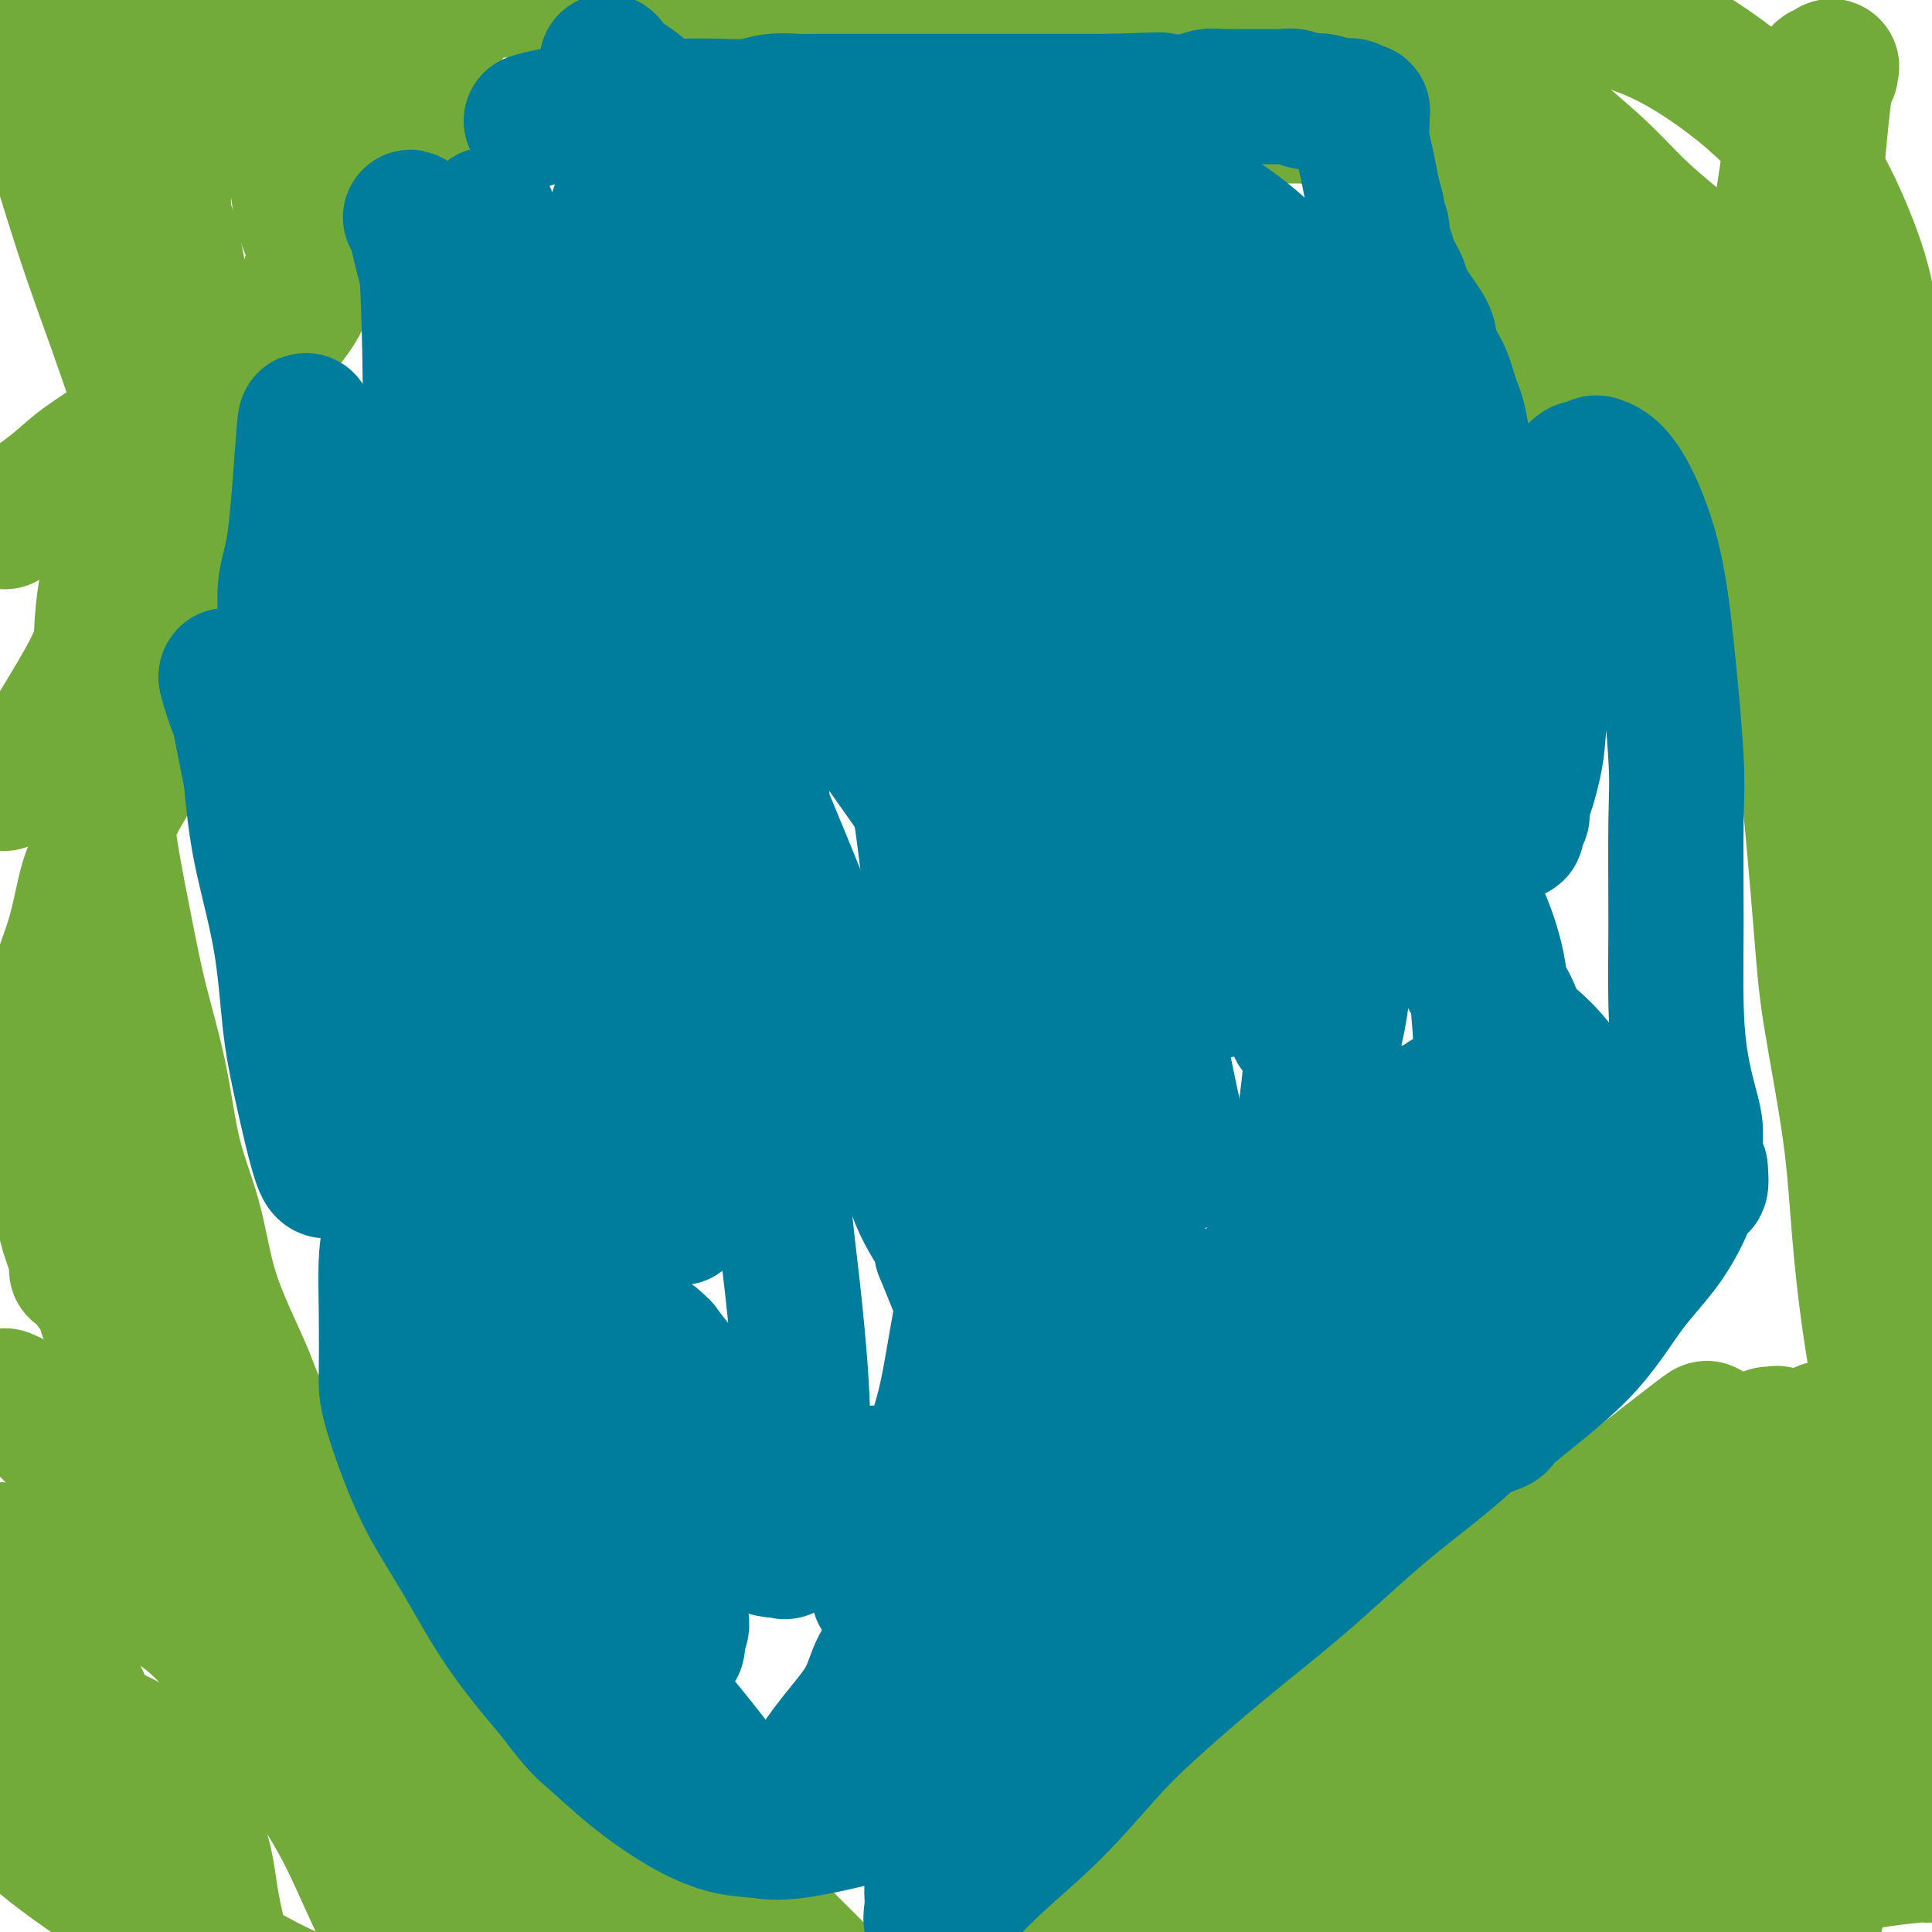 <svg viewBox='0 0 400 400' version='1.1' xmlns='http://www.w3.org/2000/svg' xmlns:xlink='http://www.w3.org/1999/xlink'><g fill='none' stroke='#73AB3A' stroke-width='28' stroke-linecap='round' stroke-linejoin='round'><path d='M226,401c0.385,-0.267 0.770,-0.534 2,-1c1.230,-0.466 3.307,-1.130 5,-2c1.693,-0.870 3.004,-1.945 5,-4c1.996,-2.055 4.676,-5.089 6,-7c1.324,-1.911 1.290,-2.700 2,-4c0.710,-1.300 2.164,-3.111 3,-4c0.836,-0.889 1.053,-0.855 1,-1c-0.053,-0.145 -0.376,-0.469 0,-1c0.376,-0.531 1.453,-1.271 2,-2c0.547,-0.729 0.566,-1.448 1,-2c0.434,-0.552 1.285,-0.937 2,-2c0.715,-1.063 1.294,-2.802 2,-4c0.706,-1.198 1.537,-1.854 2,-3c0.463,-1.146 0.557,-2.782 1,-4c0.443,-1.218 1.235,-2.018 2,-3c0.765,-0.982 1.503,-2.147 2,-3c0.497,-0.853 0.752,-1.394 1,-2c0.248,-0.606 0.489,-1.276 1,-2c0.511,-0.724 1.291,-1.503 2,-2c0.709,-0.497 1.345,-0.714 2,-1c0.655,-0.286 1.327,-0.643 2,-1'/><path d='M272,346c1.264,-1.028 1.423,-1.600 2,-2c0.577,-0.400 1.571,-0.630 3,-1c1.429,-0.370 3.294,-0.879 4,-1c0.706,-0.121 0.254,0.146 2,-1c1.746,-1.146 5.689,-3.705 8,-5c2.311,-1.295 2.990,-1.324 4,-2c1.010,-0.676 2.349,-1.997 4,-3c1.651,-1.003 3.612,-1.688 6,-3c2.388,-1.312 5.203,-3.251 8,-5c2.797,-1.749 5.575,-3.309 8,-5c2.425,-1.691 4.498,-3.514 7,-5c2.502,-1.486 5.434,-2.637 8,-4c2.566,-1.363 4.767,-2.939 7,-4c2.233,-1.061 4.499,-1.608 6,-2c1.501,-0.392 2.239,-0.630 3,-1c0.761,-0.370 1.546,-0.874 2,-1c0.454,-0.126 0.579,0.125 1,0c0.421,-0.125 1.139,-0.626 2,-1c0.861,-0.374 1.865,-0.621 3,-1c1.135,-0.379 2.400,-0.888 3,-1c0.600,-0.112 0.534,0.174 1,0c0.466,-0.174 1.465,-0.810 2,-1c0.535,-0.190 0.606,0.064 1,0c0.394,-0.064 1.113,-0.447 1,0c-0.113,0.447 -1.056,1.723 -2,3'/><path d='M366,300c-1.048,1.449 -3.670,3.571 -7,6c-3.330,2.429 -7.370,5.166 -12,8c-4.630,2.834 -9.850,5.764 -14,8c-4.150,2.236 -7.231,3.777 -17,10c-9.769,6.223 -26.226,17.126 -33,22c-6.774,4.874 -3.865,3.717 -7,6c-3.135,2.283 -12.312,8.004 -20,14c-7.688,5.996 -13.885,12.268 -18,16c-4.115,3.732 -6.149,4.926 -10,8c-3.851,3.074 -9.519,8.028 -15,13c-5.481,4.972 -10.774,9.963 -15,14c-4.226,4.037 -7.385,7.119 -10,10c-2.615,2.881 -4.687,5.560 -6,7c-1.313,1.440 -1.869,1.643 -2,2c-0.131,0.357 0.162,0.870 0,1c-0.162,0.130 -0.781,-0.124 1,-2c1.781,-1.876 5.961,-5.376 11,-9c5.039,-3.624 10.936,-7.372 15,-11c4.064,-3.628 6.296,-7.135 11,-11c4.704,-3.865 11.880,-8.086 19,-14c7.120,-5.914 14.185,-13.520 21,-20c6.815,-6.480 13.381,-11.833 20,-18c6.619,-6.167 13.293,-13.148 20,-19c6.707,-5.852 13.449,-10.575 19,-15c5.551,-4.425 9.913,-8.553 14,-12c4.087,-3.447 7.900,-6.213 10,-8c2.100,-1.787 2.489,-2.597 3,-3c0.511,-0.403 1.146,-0.401 1,0c-0.146,0.401 -1.073,1.200 -2,2'/><path d='M343,305c23.645,-20.407 1.257,-1.926 -11,7c-12.257,8.926 -14.384,8.295 -18,10c-3.616,1.705 -8.722,5.746 -14,9c-5.278,3.254 -10.728,5.720 -23,13c-12.272,7.280 -31.366,19.374 -39,24c-7.634,4.626 -3.809,1.786 -7,5c-3.191,3.214 -13.398,12.483 -20,18c-6.602,5.517 -9.597,7.282 -12,10c-2.403,2.718 -4.213,6.389 -5,8c-0.787,1.611 -0.552,1.161 0,1c0.552,-0.161 1.422,-0.035 4,-1c2.578,-0.965 6.865,-3.023 10,-4c3.135,-0.977 5.119,-0.872 9,-2c3.881,-1.128 9.658,-3.488 15,-6c5.342,-2.512 10.248,-5.177 15,-8c4.752,-2.823 9.348,-5.804 14,-8c4.652,-2.196 9.360,-3.607 13,-5c3.640,-1.393 6.214,-2.769 9,-4c2.786,-1.231 5.785,-2.318 8,-3c2.215,-0.682 3.648,-0.961 4,-1c0.352,-0.039 -0.375,0.161 0,0c0.375,-0.161 1.853,-0.682 1,0c-0.853,0.682 -4.037,2.568 -6,4c-1.963,1.432 -2.704,2.409 -6,5c-3.296,2.591 -9.148,6.795 -15,11'/><path d='M269,388c-6.878,4.796 -11.075,6.786 -16,9c-4.925,2.214 -10.580,4.651 -16,8c-5.420,3.349 -10.606,7.611 -15,11c-4.394,3.389 -7.997,5.905 -11,8c-3.003,2.095 -5.406,3.768 -7,5c-1.594,1.232 -2.380,2.023 -1,1c1.380,-1.023 4.926,-3.862 10,-8c5.074,-4.138 11.675,-9.577 16,-13c4.325,-3.423 6.373,-4.831 12,-9c5.627,-4.169 14.831,-11.100 23,-17c8.169,-5.900 15.302,-10.769 23,-16c7.698,-5.231 15.960,-10.825 24,-16c8.040,-5.175 15.857,-9.930 22,-14c6.143,-4.070 10.612,-7.456 14,-10c3.388,-2.544 5.695,-4.246 7,-5c1.305,-0.754 1.608,-0.561 2,-1c0.392,-0.439 0.873,-1.511 -1,1c-1.873,2.511 -6.101,8.604 -10,15c-3.899,6.396 -7.469,13.094 -12,21c-4.531,7.906 -10.024,17.021 -15,26c-4.976,8.979 -9.434,17.821 -15,27c-5.566,9.179 -12.239,18.694 -16,25c-3.761,6.306 -4.610,9.402 -7,14c-2.390,4.598 -6.321,10.696 -9,14c-2.679,3.304 -4.106,3.813 -5,4c-0.894,0.187 -1.255,0.054 -1,0c0.255,-0.054 1.128,-0.027 2,0'/><path d='M267,468c-12.607,21.702 -0.624,2.956 8,-8c8.624,-10.956 13.890,-14.121 20,-20c6.110,-5.879 13.066,-14.470 20,-23c6.934,-8.530 13.848,-16.997 20,-25c6.152,-8.003 11.542,-15.540 16,-23c4.458,-7.460 7.984,-14.841 10,-20c2.016,-5.159 2.523,-8.094 3,-11c0.477,-2.906 0.925,-5.783 1,-7c0.075,-1.217 -0.222,-0.775 0,-1c0.222,-0.225 0.962,-1.116 0,1c-0.962,2.116 -3.627,7.241 -7,13c-3.373,5.759 -7.456,12.154 -12,19c-4.544,6.846 -9.551,14.143 -15,21c-5.449,6.857 -11.340,13.273 -17,19c-5.660,5.727 -11.088,10.764 -16,15c-4.912,4.236 -9.307,7.673 -12,10c-2.693,2.327 -3.685,3.546 -4,4c-0.315,0.454 0.048,0.142 0,0c-0.048,-0.142 -0.508,-0.113 1,-1c1.508,-0.887 4.983,-2.688 11,-7c6.017,-4.312 14.575,-11.133 23,-18c8.425,-6.867 16.715,-13.780 24,-21c7.285,-7.220 13.563,-14.747 17,-20c3.437,-5.253 4.033,-8.233 5,-11c0.967,-2.767 2.306,-5.321 3,-7c0.694,-1.679 0.744,-2.483 1,-3c0.256,-0.517 0.718,-0.747 1,-1c0.282,-0.253 0.384,-0.530 1,-1c0.616,-0.470 1.748,-1.134 1,0c-0.748,1.134 -3.374,4.067 -6,7'/><path d='M364,349c-2.752,3.029 -7.131,7.103 -12,12c-4.869,4.897 -10.227,10.618 -15,16c-4.773,5.382 -8.960,10.427 -13,15c-4.040,4.573 -7.935,8.675 -11,12c-3.065,3.325 -5.302,5.873 -6,7c-0.698,1.127 0.143,0.834 0,1c-0.143,0.166 -1.271,0.790 0,0c1.271,-0.790 4.942,-2.994 10,-6c5.058,-3.006 11.503,-6.813 18,-12c6.497,-5.187 13.046,-11.752 19,-18c5.954,-6.248 11.312,-12.178 15,-16c3.688,-3.822 5.705,-5.536 7,-8c1.295,-2.464 1.866,-5.677 2,-7c0.134,-1.323 -0.170,-0.756 0,-1c0.170,-0.244 0.813,-1.300 0,0c-0.813,1.300 -3.083,4.955 -6,9c-2.917,4.045 -6.481,8.481 -11,14c-4.519,5.519 -9.994,12.120 -15,18c-5.006,5.880 -9.543,11.039 -14,16c-4.457,4.961 -8.835,9.723 -12,14c-3.165,4.277 -5.118,8.070 -6,10c-0.882,1.930 -0.693,1.999 -1,2c-0.307,0.001 -1.110,-0.066 -1,0c0.110,0.066 1.133,0.265 5,-2c3.867,-2.265 10.580,-6.994 17,-12c6.420,-5.006 12.549,-10.287 18,-16c5.451,-5.713 10.226,-11.856 15,-18'/><path d='M367,379c7.082,-8.413 8.286,-12.445 10,-17c1.714,-4.555 3.937,-9.632 5,-13c1.063,-3.368 0.967,-5.027 1,-6c0.033,-0.973 0.194,-1.261 0,-1c-0.194,0.261 -0.743,1.071 -3,3c-2.257,1.929 -6.220,4.979 -10,8c-3.780,3.021 -7.375,6.014 -13,10c-5.625,3.986 -13.279,8.966 -20,14c-6.721,5.034 -12.510,10.123 -18,14c-5.490,3.877 -10.682,6.542 -15,9c-4.318,2.458 -7.762,4.711 -10,6c-2.238,1.289 -3.272,1.615 -4,2c-0.728,0.385 -1.152,0.827 -1,1c0.152,0.173 0.881,0.075 1,0c0.119,-0.075 -0.370,-0.126 2,-2c2.370,-1.874 7.600,-5.571 14,-11c6.400,-5.429 13.972,-12.591 19,-17c5.028,-4.409 7.513,-6.065 12,-9c4.487,-2.935 10.975,-7.151 16,-10c5.025,-2.849 8.585,-4.332 12,-6c3.415,-1.668 6.684,-3.520 9,-4c2.316,-0.480 3.679,0.412 5,1c1.321,0.588 2.601,0.871 3,1c0.399,0.129 -0.084,0.103 0,0c0.084,-0.103 0.735,-0.282 0,0c-0.735,0.282 -2.857,1.024 -6,3c-3.143,1.976 -7.308,5.186 -12,8c-4.692,2.814 -9.912,5.233 -16,8c-6.088,2.767 -13.044,5.884 -20,9'/><path d='M328,380c-10.668,5.156 -10.336,4.046 -14,5c-3.664,0.954 -11.322,3.970 -17,6c-5.678,2.030 -9.374,3.073 -12,4c-2.626,0.927 -4.180,1.739 -5,2c-0.820,0.261 -0.904,-0.030 -1,0c-0.096,0.030 -0.203,0.380 1,0c1.203,-0.380 3.717,-1.489 8,-3c4.283,-1.511 10.336,-3.425 17,-5c6.664,-1.575 13.939,-2.812 22,-4c8.061,-1.188 16.909,-2.328 25,-3c8.091,-0.672 15.426,-0.875 22,-1c6.574,-0.125 12.388,-0.173 16,0c3.612,0.173 5.023,0.568 6,1c0.977,0.432 1.521,0.903 2,1c0.479,0.097 0.895,-0.178 1,0c0.105,0.178 -0.100,0.809 0,1c0.100,0.191 0.506,-0.057 -1,0c-1.506,0.057 -4.922,0.417 -9,1c-4.078,0.583 -8.816,1.387 -14,2c-5.184,0.613 -10.814,1.036 -16,1c-5.186,-0.036 -9.929,-0.531 -15,-1c-5.071,-0.469 -10.470,-0.914 -15,-2c-4.530,-1.086 -8.192,-2.815 -11,-4c-2.808,-1.185 -4.764,-1.828 -6,-2c-1.236,-0.172 -1.753,0.127 -1,-1c0.753,-1.127 2.777,-3.679 7,-7c4.223,-3.321 10.645,-7.409 18,-12c7.355,-4.591 15.641,-9.684 21,-13c5.359,-3.316 7.789,-4.854 12,-8c4.211,-3.146 10.203,-7.899 14,-11c3.797,-3.101 5.398,-4.551 7,-6'/><path d='M390,321c11.318,-8.051 3.612,-3.178 1,-2c-2.612,1.178 -0.131,-1.339 0,1c0.131,2.339 -2.090,9.534 -4,17c-1.910,7.466 -3.511,15.203 -5,22c-1.489,6.797 -2.868,12.654 -4,19c-1.132,6.346 -2.017,13.182 -3,18c-0.983,4.818 -2.064,7.618 -3,11c-0.936,3.382 -1.726,7.344 -2,9c-0.274,1.656 -0.032,1.004 0,1c0.032,-0.004 -0.145,0.638 0,0c0.145,-0.638 0.611,-2.555 2,-7c1.389,-4.445 3.700,-11.416 5,-18c1.300,-6.584 1.590,-12.781 2,-19c0.410,-6.219 0.941,-12.461 1,-19c0.059,-6.539 -0.353,-13.377 -1,-20c-0.647,-6.623 -1.529,-13.033 -2,-17c-0.471,-3.967 -0.531,-5.493 -1,-8c-0.469,-2.507 -1.349,-5.996 -2,-8c-0.651,-2.004 -1.075,-2.524 -1,-3c0.075,-0.476 0.648,-0.907 1,-1c0.352,-0.093 0.481,0.152 1,0c0.519,-0.152 1.427,-0.701 2,-1c0.573,-0.299 0.811,-0.348 2,0c1.189,0.348 3.329,1.093 5,2c1.671,0.907 2.873,1.975 4,4c1.127,2.025 2.179,5.007 3,9c0.821,3.993 1.410,8.996 2,14'/><path d='M393,325c0.680,7.046 -0.121,13.162 0,19c0.121,5.838 1.164,11.398 2,15c0.836,3.602 1.464,5.245 2,7c0.536,1.755 0.980,3.622 1,4c0.020,0.378 -0.385,-0.734 -1,-3c-0.615,-2.266 -1.440,-5.687 -3,-10c-1.560,-4.313 -3.854,-9.518 -6,-14c-2.146,-4.482 -4.144,-8.240 -6,-12c-1.856,-3.760 -3.569,-7.522 -5,-11c-1.431,-3.478 -2.579,-6.672 -4,-10c-1.421,-3.328 -3.114,-6.788 -4,-8c-0.886,-1.212 -0.966,-0.174 -1,0c-0.034,0.174 -0.023,-0.515 0,-1c0.023,-0.485 0.059,-0.764 0,-1c-0.059,-0.236 -0.214,-0.428 1,-1c1.214,-0.572 3.795,-1.523 6,-2c2.205,-0.477 4.032,-0.479 6,-1c1.968,-0.521 4.075,-1.562 6,-2c1.925,-0.438 3.668,-0.275 6,0c2.332,0.275 5.255,0.662 8,1c2.745,0.338 5.313,0.626 7,1c1.687,0.374 2.494,0.832 3,1c0.506,0.168 0.710,0.045 1,0c0.290,-0.045 0.665,-0.012 1,0c0.335,0.012 0.629,0.003 1,0c0.371,-0.003 0.820,-0.001 1,0c0.180,0.001 0.090,0.000 0,0'/><path d='M415,297c4.557,0.465 1.948,0.127 1,0c-0.948,-0.127 -0.236,-0.042 0,0c0.236,0.042 -0.005,0.042 0,0c0.005,-0.042 0.255,-0.128 0,0c-0.255,0.128 -1.013,0.468 -2,1c-0.987,0.532 -2.201,1.256 -3,2c-0.799,0.744 -1.184,1.509 -2,2c-0.816,0.491 -2.064,0.710 -3,1c-0.936,0.290 -1.560,0.652 -2,1c-0.440,0.348 -0.696,0.681 -1,1c-0.304,0.319 -0.656,0.625 -1,1c-0.344,0.375 -0.680,0.818 -1,1c-0.320,0.182 -0.626,0.101 -1,0c-0.374,-0.101 -0.817,-0.224 -1,0c-0.183,0.224 -0.104,0.795 0,1c0.104,0.205 0.235,0.043 0,0c-0.235,-0.043 -0.836,0.033 -1,0c-0.164,-0.033 0.108,-0.175 0,0c-0.108,0.175 -0.596,0.665 -1,1c-0.404,0.335 -0.724,0.513 -1,1c-0.276,0.487 -0.507,1.282 -1,2c-0.493,0.718 -1.246,1.359 -2,2'/><path d='M393,314c-3.627,2.810 -1.693,1.334 -1,1c0.693,-0.334 0.145,0.473 0,1c-0.145,0.527 0.112,0.775 0,1c-0.112,0.225 -0.593,0.428 0,1c0.593,0.572 2.259,1.515 3,2c0.741,0.485 0.557,0.514 2,1c1.443,0.486 4.513,1.428 7,3c2.487,1.572 4.392,3.773 7,6c2.608,2.227 5.921,4.479 9,8c3.079,3.521 5.926,8.311 9,13c3.074,4.689 6.377,9.278 9,14c2.623,4.722 4.567,9.578 7,14c2.433,4.422 5.356,8.412 8,12c2.644,3.588 5.008,6.776 7,10c1.992,3.224 3.613,6.483 5,9c1.387,2.517 2.539,4.290 3,5c0.461,0.710 0.230,0.355 0,0'/><path d='M22,272c2.278,1.320 4.557,2.640 7,5c2.443,2.360 5.051,5.759 9,10c3.949,4.241 9.241,9.323 13,13c3.759,3.677 5.987,5.948 10,10c4.013,4.052 9.810,9.885 15,15c5.190,5.115 9.772,9.510 14,13c4.228,3.490 8.104,6.074 12,9c3.896,2.926 7.814,6.195 12,10c4.186,3.805 8.641,8.146 13,12c4.359,3.854 8.624,7.222 13,11c4.376,3.778 8.864,7.965 13,12c4.136,4.035 7.920,7.918 12,12c4.080,4.082 8.457,8.363 11,11c2.543,2.637 3.254,3.631 6,7c2.746,3.369 7.529,9.113 12,14c4.471,4.887 8.631,8.918 12,13c3.369,4.082 5.945,8.214 9,12c3.055,3.786 6.587,7.224 9,10c2.413,2.776 3.706,4.888 5,7'/><path d='M229,478c12.434,13.862 5.520,5.518 3,3c-2.520,-2.518 -0.645,0.789 0,2c0.645,1.211 0.059,0.325 0,0c-0.059,-0.325 0.407,-0.087 -1,0c-1.407,0.087 -4.688,0.025 -6,0c-1.312,-0.025 -0.656,-0.012 0,0'/><path d='M1,321c0.358,0.041 0.716,0.082 0,0c-0.716,-0.082 -2.506,-0.287 0,0c2.506,0.287 9.310,1.066 16,3c6.690,1.934 13.267,5.022 18,8c4.733,2.978 7.621,5.847 11,10c3.379,4.153 7.249,9.589 11,15c3.751,5.411 7.382,10.795 10,15c2.618,4.205 4.224,7.230 6,11c1.776,3.770 3.723,8.284 6,13c2.277,4.716 4.883,9.633 7,13c2.117,3.367 3.745,5.185 6,9c2.255,3.815 5.136,9.626 8,14c2.864,4.374 5.710,7.310 8,11c2.290,3.690 4.025,8.134 6,12c1.975,3.866 4.191,7.153 6,10c1.809,2.847 3.212,5.256 4,7c0.788,1.744 0.962,2.825 1,4c0.038,1.175 -0.061,2.443 0,3c0.061,0.557 0.282,0.404 -1,0c-1.282,-0.404 -4.065,-1.059 -7,-2c-2.935,-0.941 -6.021,-2.169 -10,-4c-3.979,-1.831 -8.850,-4.264 -12,-6c-3.150,-1.736 -4.579,-2.775 -8,-5c-3.421,-2.225 -8.835,-5.636 -11,-7c-2.165,-1.364 -1.083,-0.682 0,0'/><path d='M1,289c1.469,0.583 2.938,1.167 7,5c4.062,3.833 10.716,10.916 16,17c5.284,6.084 9.198,11.168 13,17c3.802,5.832 7.492,12.413 12,19c4.508,6.587 9.835,13.182 15,20c5.165,6.818 10.167,13.859 14,19c3.833,5.141 6.497,8.383 10,12c3.503,3.617 7.845,7.608 12,12c4.155,4.392 8.125,9.183 11,13c2.875,3.817 4.657,6.660 8,10c3.343,3.340 8.248,7.178 12,11c3.752,3.822 6.350,7.626 9,11c2.650,3.374 5.352,6.316 7,9c1.648,2.684 2.241,5.111 3,7c0.759,1.889 1.685,3.239 2,4c0.315,0.761 0.020,0.932 0,1c-0.020,0.068 0.236,0.032 0,0c-0.236,-0.032 -0.964,-0.061 -3,0c-2.036,0.061 -5.380,0.213 -9,0c-3.620,-0.213 -7.517,-0.789 -11,-1c-3.483,-0.211 -6.553,-0.057 -9,0c-2.447,0.057 -4.271,0.016 -5,0c-0.729,-0.016 -0.365,-0.008 0,0'/><path d='M1,291c0.000,0.000 0.100,0.100 0.1,0.1'/><path d='M36,315c1.644,2.048 3.288,4.095 6,7c2.712,2.905 6.493,6.666 10,9c3.507,2.334 6.739,3.240 10,5c3.261,1.760 6.549,4.373 11,8c4.451,3.627 10.064,8.267 15,13c4.936,4.733 9.194,9.559 13,14c3.806,4.441 7.161,8.496 11,13c3.839,4.504 8.161,9.456 12,14c3.839,4.544 7.196,8.681 10,12c2.804,3.319 5.056,5.820 7,8c1.944,2.180 3.582,4.038 5,6c1.418,1.962 2.617,4.028 4,6c1.383,1.972 2.952,3.849 4,5c1.048,1.151 1.576,1.576 2,2c0.424,0.424 0.745,0.846 1,1c0.255,0.154 0.443,0.041 0,0c-0.443,-0.041 -1.519,-0.011 -2,0c-0.481,0.011 -0.367,0.003 -1,0c-0.633,-0.003 -2.012,-0.001 -3,0c-0.988,0.001 -1.584,0.000 -2,0c-0.416,-0.000 -0.650,-0.000 -1,0c-0.350,0.000 -0.814,0.000 -1,0c-0.186,-0.000 -0.093,-0.000 0,0'/><path d='M1,330c0.218,0.517 0.436,1.034 2,3c1.564,1.966 4.474,5.381 7,10c2.526,4.619 4.668,10.441 8,18c3.332,7.559 7.856,16.854 11,25c3.144,8.146 4.909,15.143 7,22c2.091,6.857 4.508,13.575 8,22c3.492,8.425 8.060,18.557 11,25c2.940,6.443 4.253,9.196 5,11c0.747,1.804 0.928,2.658 1,3c0.072,0.342 0.036,0.171 0,0'/><path d='M23,359c-0.304,-0.133 -0.607,-0.266 0,0c0.607,0.266 2.125,0.931 4,2c1.875,1.069 4.106,2.541 6,5c1.894,2.459 3.452,5.904 5,9c1.548,3.096 3.086,5.844 4,9c0.914,3.156 1.205,6.721 2,11c0.795,4.279 2.093,9.271 3,14c0.907,4.729 1.424,9.194 2,14c0.576,4.806 1.212,9.954 2,15c0.788,5.046 1.727,9.992 3,15c1.273,5.008 2.881,10.079 4,13c1.119,2.921 1.748,3.692 2,4c0.252,0.308 0.126,0.154 0,0'/><path d='M3,336c2.916,2.394 5.832,4.788 8,7c2.168,2.212 3.587,4.242 5,7c1.413,2.758 2.819,6.245 4,10c1.181,3.755 2.137,7.778 3,12c0.863,4.222 1.634,8.643 3,13c1.366,4.357 3.326,8.650 5,13c1.674,4.350 3.061,8.758 5,13c1.939,4.242 4.431,8.318 6,11c1.569,2.682 2.217,3.969 4,6c1.783,2.031 4.701,4.806 7,7c2.299,2.194 3.979,3.806 6,5c2.021,1.194 4.383,1.969 6,3c1.617,1.031 2.489,2.316 3,3c0.511,0.684 0.662,0.766 1,1c0.338,0.234 0.865,0.620 1,1c0.135,0.380 -0.121,0.754 0,1c0.121,0.246 0.620,0.365 1,1c0.380,0.635 0.641,1.786 1,3c0.359,1.214 0.817,2.490 1,3c0.183,0.510 0.092,0.255 0,0'/><path d='M-9,365c3.024,2.578 6.049,5.156 9,8c2.951,2.844 5.829,5.955 11,10c5.171,4.045 12.635,9.024 19,13c6.365,3.976 11.632,6.949 17,10c5.368,3.051 10.836,6.180 16,8c5.164,1.820 10.024,2.330 14,3c3.976,0.670 7.068,1.499 10,2c2.932,0.501 5.706,0.674 8,1c2.294,0.326 4.110,0.805 5,1c0.890,0.195 0.855,0.105 1,0c0.145,-0.105 0.469,-0.225 1,0c0.531,0.225 1.270,0.796 2,1c0.730,0.204 1.450,0.041 2,0c0.550,-0.041 0.931,0.041 1,0c0.069,-0.041 -0.174,-0.203 0,0c0.174,0.203 0.764,0.772 1,1c0.236,0.228 0.118,0.114 0,0'/><path d='M269,-1c-0.030,-0.154 -0.061,-0.308 0,0c0.061,0.308 0.212,1.077 4,8c3.788,6.923 11.211,19.999 16,28c4.789,8.001 6.943,10.926 12,17c5.057,6.074 13.016,15.298 19,22c5.984,6.702 9.994,10.883 15,16c5.006,5.117 11.009,11.169 16,16c4.991,4.831 8.970,8.442 14,13c5.030,4.558 11.112,10.065 16,14c4.888,3.935 8.584,6.298 12,9c3.416,2.702 6.553,5.743 10,8c3.447,2.257 7.204,3.729 10,5c2.796,1.271 4.629,2.341 6,3c1.371,0.659 2.278,0.909 3,1c0.722,0.091 1.258,0.024 2,0c0.742,-0.024 1.691,-0.007 2,0c0.309,0.007 -0.020,0.002 0,0c0.020,-0.002 0.390,-0.000 1,0c0.610,0.000 1.460,0.000 2,0c0.540,-0.000 0.770,-0.000 1,0'/><path d='M430,159c1.885,0.155 1.097,0.043 1,0c-0.097,-0.043 0.496,-0.015 1,0c0.504,0.015 0.920,0.018 1,0c0.080,-0.018 -0.174,-0.056 0,0c0.174,0.056 0.778,0.207 1,0c0.222,-0.207 0.064,-0.774 0,-1c-0.064,-0.226 -0.032,-0.113 0,0'/><path d='M303,-1c0.362,0.804 0.723,1.608 2,4c1.277,2.392 3.469,6.371 6,10c2.531,3.629 5.402,6.909 7,9c1.598,2.091 1.923,2.993 4,5c2.077,2.007 5.908,5.117 9,8c3.092,2.883 5.446,5.537 8,8c2.554,2.463 5.306,4.734 8,7c2.694,2.266 5.328,4.526 7,6c1.672,1.474 2.382,2.161 3,3c0.618,0.839 1.146,1.829 2,3c0.854,1.171 2.036,2.523 3,4c0.964,1.477 1.712,3.078 3,5c1.288,1.922 3.116,4.166 4,6c0.884,1.834 0.823,3.259 1,4c0.177,0.741 0.593,0.797 1,2c0.407,1.203 0.806,3.551 2,6c1.194,2.449 3.181,4.999 4,7c0.819,2.001 0.468,3.454 1,6c0.532,2.546 1.947,6.186 3,9c1.053,2.814 1.743,4.804 2,6c0.257,1.196 0.079,1.599 0,2c-0.079,0.401 -0.060,0.800 0,1c0.060,0.200 0.160,0.200 -1,0c-1.160,-0.200 -3.580,-0.600 -6,-1'/><path d='M376,119c-2.464,-0.927 -5.124,-2.744 -8,-5c-2.876,-2.256 -5.966,-4.950 -9,-8c-3.034,-3.050 -6.010,-6.455 -9,-10c-2.990,-3.545 -5.994,-7.229 -11,-15c-5.006,-7.771 -12.012,-19.630 -17,-28c-4.988,-8.370 -7.956,-13.252 -10,-16c-2.044,-2.748 -3.162,-3.364 -5,-6c-1.838,-2.636 -4.396,-7.294 -7,-11c-2.604,-3.706 -5.252,-6.460 -7,-9c-1.748,-2.540 -2.594,-4.866 -3,-6c-0.406,-1.134 -0.370,-1.075 0,-1c0.370,0.075 1.076,0.168 1,0c-0.076,-0.168 -0.934,-0.597 1,-1c1.934,-0.403 6.660,-0.781 11,-1c4.340,-0.219 8.295,-0.278 14,0c5.705,0.278 13.161,0.893 20,3c6.839,2.107 13.062,5.706 19,10c5.938,4.294 11.592,9.283 16,15c4.408,5.717 7.568,12.164 10,18c2.432,5.836 4.134,11.063 5,17c0.866,5.937 0.895,12.584 1,17c0.105,4.416 0.284,6.602 0,9c-0.284,2.398 -1.033,5.010 -2,8c-0.967,2.990 -2.154,6.360 -3,10c-0.846,3.640 -1.351,7.550 -2,10c-0.649,2.450 -1.442,3.441 -2,4c-0.558,0.559 -0.882,0.686 -1,1c-0.118,0.314 -0.032,0.815 0,1c0.032,0.185 0.009,0.053 -1,-1c-1.009,-1.053 -3.005,-3.026 -5,-5'/><path d='M372,119c-1.673,-2.276 -2.357,-5.965 -3,-10c-0.643,-4.035 -1.246,-8.417 -2,-14c-0.754,-5.583 -1.658,-12.367 -2,-17c-0.342,-4.633 -0.122,-7.115 1,-15c1.122,-7.885 3.146,-21.173 4,-27c0.854,-5.827 0.538,-4.192 1,-5c0.462,-0.808 1.703,-4.060 3,-7c1.297,-2.940 2.649,-5.567 3,-7c0.351,-1.433 -0.300,-1.673 0,-2c0.300,-0.327 1.552,-0.742 2,-1c0.448,-0.258 0.091,-0.361 0,0c-0.091,0.361 0.084,1.184 0,1c-0.084,-0.184 -0.427,-1.375 -1,2c-0.573,3.375 -1.374,11.315 -2,19c-0.626,7.685 -1.075,15.114 -2,25c-0.925,9.886 -2.325,22.230 -3,34c-0.675,11.770 -0.626,22.967 0,33c0.626,10.033 1.830,18.901 3,30c1.170,11.099 2.305,24.427 3,33c0.695,8.573 0.949,12.390 2,19c1.051,6.610 2.897,16.011 4,24c1.103,7.989 1.462,14.565 2,21c0.538,6.435 1.256,12.729 2,18c0.744,5.271 1.516,9.518 2,13c0.484,3.482 0.681,6.200 1,8c0.319,1.800 0.761,2.681 1,3c0.239,0.319 0.274,0.074 0,0c-0.274,-0.074 -0.857,0.021 -1,0c-0.143,-0.021 0.154,-0.160 0,-2c-0.154,-1.840 -0.758,-5.383 -1,-11c-0.242,-5.617 -0.121,-13.309 0,-21'/><path d='M389,263c-0.203,-9.938 0.288,-17.783 1,-28c0.712,-10.217 1.644,-22.807 2,-31c0.356,-8.193 0.136,-11.988 0,-20c-0.136,-8.012 -0.186,-20.239 0,-30c0.186,-9.761 0.610,-17.055 0,-26c-0.610,-8.945 -2.254,-19.539 -3,-25c-0.746,-5.461 -0.593,-5.788 -1,-7c-0.407,-1.212 -1.375,-3.309 -2,-4c-0.625,-0.691 -0.908,0.023 -1,0c-0.092,-0.023 0.008,-0.784 0,0c-0.008,0.784 -0.122,3.114 0,8c0.122,4.886 0.481,12.330 1,20c0.519,7.670 1.200,15.566 2,24c0.800,8.434 1.721,17.407 3,27c1.279,9.593 2.917,19.808 4,31c1.083,11.192 1.611,23.363 2,31c0.389,7.637 0.640,10.740 1,17c0.360,6.260 0.828,15.678 1,23c0.172,7.322 0.047,12.549 0,16c-0.047,3.451 -0.017,5.125 0,6c0.017,0.875 0.022,0.949 0,1c-0.022,0.051 -0.072,0.079 0,0c0.072,-0.079 0.264,-0.265 0,-1c-0.264,-0.735 -0.985,-2.018 -1,-6c-0.015,-3.982 0.676,-10.662 1,-18c0.324,-7.338 0.280,-15.333 0,-25c-0.280,-9.667 -0.796,-21.008 -1,-29c-0.204,-7.992 -0.096,-12.637 -1,-20c-0.904,-7.363 -2.820,-17.444 -4,-26c-1.180,-8.556 -1.623,-15.587 -2,-22c-0.377,-6.413 -0.689,-12.206 -1,-18'/><path d='M390,131c-1.287,-12.731 -1.004,-11.557 -1,-12c0.004,-0.443 -0.270,-2.503 0,-3c0.270,-0.497 1.084,0.571 1,0c-0.084,-0.571 -1.065,-2.779 0,0c1.065,2.779 4.175,10.545 5,13c0.825,2.455 -0.636,-0.401 0,4c0.636,4.401 3.367,16.060 5,26c1.633,9.940 2.166,18.160 3,24c0.834,5.840 1.968,9.298 3,15c1.032,5.702 1.961,13.647 3,20c1.039,6.353 2.187,11.114 3,16c0.813,4.886 1.290,9.897 2,13c0.710,3.103 1.653,4.297 2,5c0.347,0.703 0.099,0.915 0,1c-0.099,0.085 -0.050,0.042 0,0'/><path d='M1,162c-0.112,0.159 -0.224,0.318 0,0c0.224,-0.318 0.783,-1.112 2,-2c1.217,-0.888 3.091,-1.870 5,-4c1.909,-2.130 3.852,-5.409 6,-9c2.148,-3.591 4.503,-7.494 6,-11c1.497,-3.506 2.138,-6.616 3,-9c0.862,-2.384 1.944,-4.042 3,-6c1.056,-1.958 2.084,-4.216 3,-6c0.916,-1.784 1.720,-3.093 3,-5c1.280,-1.907 3.035,-4.413 4,-6c0.965,-1.587 1.140,-2.256 2,-4c0.860,-1.744 2.405,-4.564 4,-7c1.595,-2.436 3.240,-4.487 5,-7c1.760,-2.513 3.635,-5.487 5,-8c1.365,-2.513 2.218,-4.564 4,-7c1.782,-2.436 4.491,-5.258 6,-8c1.509,-2.742 1.817,-5.403 3,-8c1.183,-2.597 3.241,-5.131 5,-8c1.759,-2.869 3.219,-6.072 5,-10c1.781,-3.928 3.883,-8.582 6,-13c2.117,-4.418 4.251,-8.602 7,-13c2.749,-4.398 6.115,-9.010 9,-13c2.885,-3.990 5.289,-7.358 7,-10c1.711,-2.642 2.730,-4.557 5,-7c2.270,-2.443 5.791,-5.412 9,-8c3.209,-2.588 6.104,-4.794 9,-7'/><path d='M127,-34c4.292,-3.592 6.022,-5.074 9,-7c2.978,-1.926 7.204,-4.298 11,-6c3.796,-1.702 7.161,-2.735 10,-4c2.839,-1.265 5.153,-2.762 11,-1c5.847,1.762 15.228,6.782 20,11c4.772,4.218 4.935,7.634 5,9c0.065,1.366 0.033,0.683 0,0'/><path d='M39,-8c0.068,-0.150 0.137,-0.300 0,0c-0.137,0.300 -0.479,1.051 -1,5c-0.521,3.949 -1.223,11.097 -2,18c-0.777,6.903 -1.631,13.563 -2,21c-0.369,7.437 -0.253,15.651 0,22c0.253,6.349 0.642,10.831 1,15c0.358,4.169 0.684,8.023 1,10c0.316,1.977 0.620,2.076 1,3c0.380,0.924 0.835,2.673 1,4c0.165,1.327 0.041,2.231 0,3c-0.041,0.769 0.003,1.403 0,2c-0.003,0.597 -0.053,1.156 0,2c0.053,0.844 0.209,1.973 0,3c-0.209,1.027 -0.784,1.953 -1,3c-0.216,1.047 -0.072,2.215 0,3c0.072,0.785 0.072,1.188 0,2c-0.072,0.812 -0.215,2.032 0,3c0.215,0.968 0.789,1.684 1,3c0.211,1.316 0.060,3.233 0,4c-0.060,0.767 -0.030,0.383 0,0'/></g>
<g fill='none' stroke='#000000' stroke-width='6' stroke-linecap='round' stroke-linejoin='round'><path d='M21,100c3.793,-0.455 7.585,-0.910 10,-1c2.415,-0.090 3.452,0.185 5,0c1.548,-0.185 3.606,-0.831 5,-1c1.394,-0.169 2.125,0.137 4,0c1.875,-0.137 4.894,-0.717 8,-1c3.106,-0.283 6.298,-0.268 8,0c1.702,0.268 1.915,0.791 2,1c0.085,0.209 0.043,0.105 0,0'/></g>
<g fill='none' stroke='#73AB3A' stroke-width='28' stroke-linecap='round' stroke-linejoin='round'><path d='M1,108c0.602,-0.394 1.203,-0.787 3,-2c1.797,-1.213 4.788,-3.245 7,-5c2.212,-1.755 3.645,-3.232 6,-5c2.355,-1.768 5.633,-3.826 9,-6c3.367,-2.174 6.822,-4.462 9,-6c2.178,-1.538 3.077,-2.325 4,-3c0.923,-0.675 1.869,-1.239 3,-2c1.131,-0.761 2.447,-1.721 3,-2c0.553,-0.279 0.344,0.121 1,0c0.656,-0.121 2.177,-0.763 3,-1c0.823,-0.237 0.950,-0.068 1,0c0.050,0.068 0.025,0.034 0,0'/><path d='M26,108c-0.649,1.857 -1.298,3.715 -2,6c-0.702,2.285 -1.457,4.998 -2,8c-0.543,3.002 -0.872,6.294 -1,10c-0.128,3.706 -0.053,7.826 0,12c0.053,4.174 0.085,8.401 0,11c-0.085,2.599 -0.287,3.569 0,7c0.287,3.431 1.062,9.322 2,15c0.938,5.678 2.040,11.142 3,16c0.960,4.858 1.778,9.110 3,14c1.222,4.890 2.847,10.419 4,16c1.153,5.581 1.835,11.215 3,16c1.165,4.785 2.813,8.720 4,13c1.187,4.280 1.914,8.905 3,13c1.086,4.095 2.532,7.661 4,11c1.468,3.339 2.957,6.450 4,9c1.043,2.550 1.639,4.540 3,7c1.361,2.460 3.489,5.391 5,8c1.511,2.609 2.407,4.895 3,6c0.593,1.105 0.884,1.030 1,1c0.116,-0.030 0.058,-0.015 0,0'/><path d='M19,160c-0.198,-0.667 -0.397,-1.334 0,-2c0.397,-0.666 1.389,-1.330 2,-2c0.611,-0.670 0.840,-1.346 1,-2c0.160,-0.654 0.250,-1.284 1,-2c0.750,-0.716 2.160,-1.517 3,-2c0.840,-0.483 1.108,-0.649 2,-1c0.892,-0.351 2.406,-0.886 3,-1c0.594,-0.114 0.267,0.195 0,1c-0.267,0.805 -0.475,2.107 -1,4c-0.525,1.893 -1.366,4.377 -2,6c-0.634,1.623 -1.062,2.384 -2,4c-0.938,1.616 -2.387,4.087 -3,6c-0.613,1.913 -0.392,3.269 -1,5c-0.608,1.731 -2.047,3.837 -3,6c-0.953,2.163 -1.422,4.383 -2,7c-0.578,2.617 -1.265,5.631 -2,8c-0.735,2.369 -1.517,4.095 -2,6c-0.483,1.905 -0.665,3.991 -1,6c-0.335,2.009 -0.822,3.943 -1,6c-0.178,2.057 -0.049,4.237 0,6c0.049,1.763 0.016,3.111 0,5c-0.016,1.889 -0.015,4.321 0,6c0.015,1.679 0.042,2.606 0,4c-0.042,1.394 -0.155,3.255 0,5c0.155,1.745 0.577,3.372 1,5'/><path d='M12,244c-0.202,7.432 -0.208,4.513 0,4c0.208,-0.513 0.628,1.379 1,3c0.372,1.621 0.695,2.972 1,4c0.305,1.028 0.593,1.733 1,3c0.407,1.267 0.932,3.096 1,4c0.068,0.904 -0.322,0.881 0,1c0.322,0.119 1.356,0.378 2,1c0.644,0.622 0.898,1.606 1,2c0.102,0.394 0.051,0.197 0,0'/><path d='M27,278c0.000,0.000 0.100,0.100 0.1,0.1'/><path d='M3,9c1.801,3.572 3.602,7.144 6,14c2.398,6.856 5.392,16.996 8,25c2.608,8.004 4.831,13.872 7,20c2.169,6.128 4.284,12.516 6,17c1.716,4.484 3.033,7.065 4,9c0.967,1.935 1.583,3.224 2,4c0.417,0.776 0.633,1.037 1,1c0.367,-0.037 0.885,-0.374 1,-1c0.115,-0.626 -0.171,-1.542 0,-4c0.171,-2.458 0.801,-6.457 1,-10c0.199,-3.543 -0.031,-6.630 0,-9c0.031,-2.370 0.323,-4.025 0,-7c-0.323,-2.975 -1.259,-7.272 -2,-11c-0.741,-3.728 -1.285,-6.887 -2,-9c-0.715,-2.113 -1.600,-3.181 -2,-5c-0.400,-1.819 -0.314,-4.388 -1,-7c-0.686,-2.612 -2.146,-5.265 -3,-8c-0.854,-2.735 -1.104,-5.551 -2,-8c-0.896,-2.449 -2.437,-4.531 -3,-6c-0.563,-1.469 -0.149,-2.326 0,-3c0.149,-0.674 0.032,-1.166 0,-2c-0.032,-0.834 0.021,-2.010 0,-3c-0.021,-0.990 -0.116,-1.796 0,-3c0.116,-1.204 0.444,-2.807 1,-4c0.556,-1.193 1.342,-1.975 2,-3c0.658,-1.025 1.188,-2.293 2,-3c0.812,-0.707 1.906,-0.854 3,-1'/><path d='M32,-8c1.802,-1.091 2.806,-0.319 6,1c3.194,1.319 8.577,3.185 13,5c4.423,1.815 7.887,3.579 12,6c4.113,2.421 8.877,5.498 13,9c4.123,3.502 7.607,7.429 9,9c1.393,1.571 0.697,0.785 0,0'/><path d='M67,5c-0.641,1.040 -1.283,2.081 -2,3c-0.717,0.919 -1.511,1.717 -2,3c-0.489,1.283 -0.674,3.052 -1,5c-0.326,1.948 -0.795,4.074 -1,6c-0.205,1.926 -0.148,3.650 0,7c0.148,3.350 0.386,8.325 1,12c0.614,3.675 1.604,6.050 2,7c0.396,0.950 0.198,0.475 0,0'/><path d='M71,3c1.878,-0.504 3.756,-1.007 7,-2c3.244,-0.993 7.855,-2.474 13,-3c5.145,-0.526 10.823,-0.097 17,0c6.177,0.097 12.854,-0.139 19,0c6.146,0.139 11.763,0.652 15,1c3.237,0.348 4.094,0.530 7,1c2.906,0.470 7.859,1.226 12,2c4.141,0.774 7.468,1.565 11,2c3.532,0.435 7.268,0.513 11,1c3.732,0.487 7.459,1.384 11,2c3.541,0.616 6.896,0.949 10,1c3.104,0.051 5.958,-0.182 9,0c3.042,0.182 6.273,0.780 9,1c2.727,0.220 4.950,0.062 7,0c2.050,-0.062 3.928,-0.029 6,0c2.072,0.029 4.340,0.053 6,0c1.660,-0.053 2.714,-0.183 5,0c2.286,0.183 5.804,0.679 9,1c3.196,0.321 6.071,0.468 9,1c2.929,0.532 5.912,1.449 9,2c3.088,0.551 6.283,0.736 9,1c2.717,0.264 4.957,0.607 7,1c2.043,0.393 3.888,0.837 5,1c1.112,0.163 1.492,0.044 2,0c0.508,-0.044 1.145,-0.013 2,0c0.855,0.013 1.927,0.006 3,0'/><path d='M301,16c27.750,2.785 10.125,0.746 4,0c-6.125,-0.746 -0.750,-0.201 2,0c2.750,0.201 2.877,0.058 3,0c0.123,-0.058 0.244,-0.032 1,0c0.756,0.032 2.146,0.070 3,0c0.854,-0.070 1.171,-0.246 1,0c-0.171,0.246 -0.829,0.916 -1,1c-0.171,0.084 0.146,-0.419 -1,0c-1.146,0.419 -3.754,1.758 -6,3c-2.246,1.242 -4.130,2.386 -6,3c-1.870,0.614 -3.725,0.697 -6,1c-2.275,0.303 -4.970,0.827 -7,1c-2.030,0.173 -3.396,-0.006 -5,0c-1.604,0.006 -3.445,0.198 -5,0c-1.555,-0.198 -2.823,-0.785 -4,-1c-1.177,-0.215 -2.263,-0.058 -3,0c-0.737,0.058 -1.125,0.015 -2,0c-0.875,-0.015 -2.235,-0.004 -3,0c-0.765,0.004 -0.933,0.001 -1,0c-0.067,-0.001 -0.034,-0.001 0,0'/></g>
<g fill='none' stroke='#007C9C' stroke-width='28' stroke-linecap='round' stroke-linejoin='round'><path d='M110,25c1.112,-0.340 2.224,-0.679 4,-1c1.776,-0.321 4.216,-0.622 7,-1c2.784,-0.378 5.914,-0.832 8,-1c2.086,-0.168 3.130,-0.049 5,0c1.870,0.049 4.566,0.027 7,0c2.434,-0.027 4.605,-0.060 7,0c2.395,0.060 5.013,0.212 7,0c1.987,-0.212 3.343,-0.789 5,-1c1.657,-0.211 3.617,-0.057 5,0c1.383,0.057 2.191,0.015 4,0c1.809,-0.015 4.620,-0.004 7,0c2.380,0.004 4.328,0.001 7,0c2.672,-0.001 6.066,-0.000 8,0c1.934,0.000 2.407,0.000 4,0c1.593,-0.000 4.306,-0.000 6,0c1.694,0.000 2.368,0.000 4,0c1.632,-0.000 4.223,-0.000 6,0c1.777,0.000 2.740,0.000 4,0c1.260,-0.000 2.815,-0.000 4,0c1.185,0.000 1.998,0.000 3,0c1.002,-0.000 2.193,-0.000 3,0c0.807,0.000 1.231,0.000 2,0c0.769,-0.000 1.885,-0.000 3,0'/><path d='M230,21c18.922,-0.618 6.228,-0.165 2,0c-4.228,0.165 0.011,0.040 2,0c1.989,-0.040 1.729,0.003 2,0c0.271,-0.003 1.073,-0.053 3,0c1.927,0.053 4.978,0.210 7,0c2.022,-0.210 3.013,-0.788 4,-1c0.987,-0.212 1.969,-0.057 3,0c1.031,0.057 2.110,0.015 3,0c0.890,-0.015 1.590,-0.004 2,0c0.410,0.004 0.529,0.001 1,0c0.471,-0.001 1.295,-0.001 2,0c0.705,0.001 1.291,0.004 2,0c0.709,-0.004 1.541,-0.015 2,0c0.459,0.015 0.544,0.056 1,0c0.456,-0.056 1.282,-0.207 2,0c0.718,0.207 1.329,0.774 2,1c0.671,0.226 1.402,0.112 2,0c0.598,-0.112 1.063,-0.223 2,0c0.937,0.223 2.346,0.778 3,1c0.654,0.222 0.554,0.111 1,0c0.446,-0.111 1.440,-0.222 2,0c0.560,0.222 0.686,0.778 1,1c0.314,0.222 0.815,0.109 1,0c0.185,-0.109 0.052,-0.214 0,0c-0.052,0.214 -0.025,0.749 0,1c0.025,0.251 0.048,0.219 0,1c-0.048,0.781 -0.168,2.374 0,4c0.168,1.626 0.622,3.284 1,5c0.378,1.716 0.679,3.490 1,5c0.321,1.510 0.660,2.755 1,4'/><path d='M285,43c0.713,3.598 -0.005,2.092 0,2c0.005,-0.092 0.733,1.228 1,2c0.267,0.772 0.071,0.995 0,1c-0.071,0.005 -0.019,-0.210 0,0c0.019,0.210 0.004,0.844 0,1c-0.004,0.156 0.002,-0.167 0,0c-0.002,0.167 -0.013,0.823 0,1c0.013,0.177 0.050,-0.125 0,0c-0.050,0.125 -0.185,0.677 0,1c0.185,0.323 0.691,0.419 1,1c0.309,0.581 0.422,1.649 1,3c0.578,1.351 1.622,2.984 2,4c0.378,1.016 0.090,1.413 1,3c0.910,1.587 3.017,4.364 4,6c0.983,1.636 0.841,2.132 1,3c0.159,0.868 0.620,2.109 1,3c0.380,0.891 0.679,1.433 1,2c0.321,0.567 0.663,1.160 1,2c0.337,0.840 0.667,1.927 1,3c0.333,1.073 0.669,2.133 1,3c0.331,0.867 0.658,1.540 1,3c0.342,1.460 0.698,3.708 1,5c0.302,1.292 0.549,1.628 1,3c0.451,1.372 1.105,3.778 2,6c0.895,2.222 2.030,4.259 3,6c0.970,1.741 1.777,3.185 2,5c0.223,1.815 -0.136,4.002 0,5c0.136,0.998 0.767,0.807 1,1c0.233,0.193 0.066,0.769 0,1c-0.066,0.231 -0.033,0.115 0,0'/><path d='M312,119c3.887,11.680 0.104,2.879 -1,0c-1.104,-2.879 0.469,0.164 0,1c-0.469,0.836 -2.982,-0.534 -5,-1c-2.018,-0.466 -3.541,-0.029 -10,-4c-6.459,-3.971 -17.855,-12.351 -25,-18c-7.145,-5.649 -10.040,-8.566 -14,-12c-3.960,-3.434 -8.985,-7.385 -13,-11c-4.015,-3.615 -7.020,-6.896 -10,-10c-2.980,-3.104 -5.933,-6.032 -8,-8c-2.067,-1.968 -3.246,-2.975 -5,-5c-1.754,-2.025 -4.081,-5.067 -6,-7c-1.919,-1.933 -3.429,-2.756 -5,-4c-1.571,-1.244 -3.204,-2.907 -4,-4c-0.796,-1.093 -0.757,-1.616 -1,-2c-0.243,-0.384 -0.768,-0.631 -1,-1c-0.232,-0.369 -0.169,-0.862 0,-1c0.169,-0.138 0.446,0.077 2,0c1.554,-0.077 4.386,-0.447 9,0c4.614,0.447 11.011,1.712 18,4c6.989,2.288 14.569,5.600 21,10c6.431,4.400 11.713,9.889 17,16c5.287,6.111 10.578,12.843 14,18c3.422,5.157 4.974,8.737 7,13c2.026,4.263 4.525,9.207 6,14c1.475,4.793 1.928,9.433 2,12c0.072,2.567 -0.235,3.061 -1,4c-0.765,0.939 -1.989,2.324 -4,3c-2.011,0.676 -4.811,0.644 -8,0c-3.189,-0.644 -6.768,-1.898 -10,-4c-3.232,-2.102 -6.116,-5.051 -9,-8'/><path d='M268,114c-4.135,-3.568 -4.974,-6.489 -7,-11c-2.026,-4.511 -5.240,-10.614 -8,-16c-2.760,-5.386 -5.066,-10.056 -7,-14c-1.934,-3.944 -3.497,-7.162 -8,-13c-4.503,-5.838 -11.945,-14.295 -15,-18c-3.055,-3.705 -1.724,-2.658 -2,-3c-0.276,-0.342 -2.161,-2.075 -4,-4c-1.839,-1.925 -3.632,-4.044 -5,-5c-1.368,-0.956 -2.309,-0.750 -3,-1c-0.691,-0.250 -1.131,-0.956 -1,-1c0.131,-0.044 0.833,0.576 3,4c2.167,3.424 5.799,9.654 9,16c3.201,6.346 5.972,12.808 9,20c3.028,7.192 6.312,15.114 10,22c3.688,6.886 7.780,12.738 11,18c3.220,5.262 5.566,9.936 7,13c1.434,3.064 1.954,4.519 2,5c0.046,0.481 -0.383,-0.011 0,0c0.383,0.011 1.577,0.524 0,0c-1.577,-0.524 -5.925,-2.085 -10,-4c-4.075,-1.915 -7.876,-4.184 -12,-6c-4.124,-1.816 -8.572,-3.181 -13,-5c-4.428,-1.819 -8.836,-4.094 -13,-6c-4.164,-1.906 -8.084,-3.444 -12,-6c-3.916,-2.556 -7.826,-6.130 -11,-10c-3.174,-3.870 -5.610,-8.034 -8,-11c-2.390,-2.966 -4.733,-4.733 -7,-8c-2.267,-3.267 -4.456,-8.033 -7,-12c-2.544,-3.967 -5.441,-7.133 -8,-10c-2.559,-2.867 -4.779,-5.433 -7,-8'/><path d='M151,40c-8.780,-10.672 -6.730,-7.852 -7,-8c-0.270,-0.148 -2.860,-3.263 -5,-6c-2.140,-2.737 -3.829,-5.094 -6,-7c-2.171,-1.906 -4.824,-3.361 -6,-4c-1.176,-0.639 -0.875,-0.463 -1,-1c-0.125,-0.537 -0.676,-1.789 0,-1c0.676,0.789 2.580,3.617 5,7c2.420,3.383 5.356,7.319 10,13c4.644,5.681 10.994,13.106 17,21c6.006,7.894 11.667,16.256 18,25c6.333,8.744 13.339,17.871 20,27c6.661,9.129 12.978,18.260 19,27c6.022,8.740 11.749,17.088 17,24c5.251,6.912 10.025,12.389 13,16c2.975,3.611 4.150,5.355 5,7c0.850,1.645 1.376,3.192 2,4c0.624,0.808 1.345,0.878 0,-1c-1.345,-1.878 -4.755,-5.704 -8,-10c-3.245,-4.296 -6.323,-9.060 -10,-14c-3.677,-4.940 -7.952,-10.054 -12,-15c-4.048,-4.946 -7.868,-9.725 -12,-15c-4.132,-5.275 -8.575,-11.047 -13,-16c-4.425,-4.953 -8.831,-9.088 -13,-14c-4.169,-4.912 -8.100,-10.602 -12,-15c-3.900,-4.398 -7.768,-7.504 -11,-11c-3.232,-3.496 -5.827,-7.381 -9,-11c-3.173,-3.619 -6.923,-6.970 -9,-9c-2.077,-2.030 -2.482,-2.739 -4,-4c-1.518,-1.261 -4.148,-3.075 -6,-4c-1.852,-0.925 -2.926,-0.963 -4,-1'/><path d='M129,44c-1.727,-0.841 -1.046,-0.445 -1,0c0.046,0.445 -0.543,0.939 -1,4c-0.457,3.061 -0.781,8.688 -1,17c-0.219,8.312 -0.332,19.309 0,28c0.332,8.691 1.108,15.077 3,33c1.892,17.923 4.899,47.384 6,59c1.101,11.616 0.295,5.385 1,10c0.705,4.615 2.923,20.074 4,30c1.077,9.926 1.015,14.319 1,18c-0.015,3.681 0.017,6.649 0,8c-0.017,1.351 -0.084,1.083 0,1c0.084,-0.083 0.318,0.018 0,-1c-0.318,-1.018 -1.189,-3.156 -2,-6c-0.811,-2.844 -1.563,-6.394 -2,-12c-0.437,-5.606 -0.558,-13.268 -1,-21c-0.442,-7.732 -1.205,-15.532 -2,-24c-0.795,-8.468 -1.623,-17.603 -3,-27c-1.377,-9.397 -3.305,-19.057 -5,-28c-1.695,-8.943 -3.158,-17.169 -5,-25c-1.842,-7.831 -4.063,-15.268 -6,-22c-1.937,-6.732 -3.590,-12.760 -5,-18c-1.410,-5.240 -2.579,-9.690 -4,-13c-1.421,-3.310 -3.095,-5.478 -4,-7c-0.905,-1.522 -1.041,-2.398 -1,-3c0.041,-0.602 0.259,-0.931 0,0c-0.259,0.931 -0.996,3.121 -1,4c-0.004,0.879 0.726,0.448 1,6c0.274,5.552 0.094,17.086 0,28c-0.094,10.914 -0.102,21.208 0,33c0.102,11.792 0.315,25.084 1,37c0.685,11.916 1.843,22.458 3,33'/><path d='M105,186c1.178,27.006 2.121,24.022 3,28c0.879,3.978 1.692,14.917 3,22c1.308,7.083 3.111,10.309 4,12c0.889,1.691 0.866,1.846 1,3c0.134,1.154 0.427,3.305 0,-2c-0.427,-5.305 -1.574,-18.067 -2,-24c-0.426,-5.933 -0.131,-5.036 0,-7c0.131,-1.964 0.097,-6.787 0,-14c-0.097,-7.213 -0.259,-16.816 -1,-26c-0.741,-9.184 -2.063,-17.949 -3,-26c-0.937,-8.051 -1.490,-15.389 -3,-23c-1.510,-7.611 -3.976,-15.496 -6,-23c-2.024,-7.504 -3.604,-14.628 -5,-21c-1.396,-6.372 -2.607,-11.993 -4,-17c-1.393,-5.007 -2.969,-9.402 -4,-13c-1.031,-3.598 -1.516,-6.401 -2,-8c-0.484,-1.599 -0.966,-1.993 -1,-2c-0.034,-0.007 0.380,0.375 1,1c0.620,0.625 1.444,1.495 2,6c0.556,4.505 0.842,12.647 1,21c0.158,8.353 0.186,16.918 0,26c-0.186,9.082 -0.586,18.683 -1,28c-0.414,9.317 -0.843,18.351 -1,26c-0.157,7.649 -0.042,13.914 0,20c0.042,6.086 0.012,11.993 0,17c-0.012,5.007 -0.006,9.115 0,11c0.006,1.885 0.012,1.546 0,2c-0.012,0.454 -0.042,1.699 0,2c0.042,0.301 0.155,-0.343 0,-1c-0.155,-0.657 -0.577,-1.329 -1,-2'/><path d='M86,202c-0.399,-0.278 -0.896,0.527 -1,-2c-0.104,-2.527 0.186,-8.386 0,-14c-0.186,-5.614 -0.847,-10.983 -2,-18c-1.153,-7.017 -2.799,-15.681 -4,-22c-1.201,-6.319 -1.956,-10.293 -4,-18c-2.044,-7.707 -5.376,-19.148 -7,-24c-1.624,-4.852 -1.540,-3.116 -2,-4c-0.460,-0.884 -1.464,-4.388 -2,-8c-0.536,-3.612 -0.604,-7.331 -1,-3c-0.396,4.331 -1.120,16.714 -2,23c-0.880,6.286 -1.915,6.476 -2,12c-0.085,5.524 0.779,16.381 1,22c0.221,5.619 -0.200,6.000 0,11c0.200,5.000 1.020,14.620 2,22c0.980,7.380 2.119,12.519 3,18c0.881,5.481 1.504,11.304 2,16c0.496,4.696 0.866,8.266 1,12c0.134,3.734 0.034,7.630 0,10c-0.034,2.370 0.000,3.212 0,4c-0.000,0.788 -0.034,1.523 0,2c0.034,0.477 0.136,0.695 0,1c-0.136,0.305 -0.510,0.695 -1,0c-0.490,-0.695 -1.097,-2.476 -2,-6c-0.903,-3.524 -2.101,-8.792 -3,-13c-0.899,-4.208 -1.499,-7.355 -2,-12c-0.501,-4.645 -0.904,-10.789 -2,-17c-1.096,-6.211 -2.885,-12.489 -4,-18c-1.115,-5.511 -1.558,-10.256 -2,-15'/><path d='M52,161c-3.030,-15.351 -2.607,-13.230 -3,-14c-0.393,-0.770 -1.604,-4.432 -2,-6c-0.396,-1.568 0.021,-1.044 0,-1c-0.021,0.044 -0.480,-0.394 0,1c0.480,1.394 1.900,4.619 5,14c3.100,9.381 7.880,24.919 10,31c2.120,6.081 1.580,2.704 3,6c1.420,3.296 4.799,13.265 8,22c3.201,8.735 6.224,16.235 8,22c1.776,5.765 2.305,9.797 4,16c1.695,6.203 4.556,14.579 7,22c2.444,7.421 4.472,13.886 6,19c1.528,5.114 2.557,8.878 4,13c1.443,4.122 3.300,8.603 5,12c1.700,3.397 3.243,5.710 4,7c0.757,1.290 0.728,1.556 1,2c0.272,0.444 0.846,1.066 1,1c0.154,-0.066 -0.112,-0.820 0,-1c0.112,-0.180 0.603,0.213 1,-1c0.397,-1.213 0.700,-4.034 1,-7c0.300,-2.966 0.599,-6.079 1,-10c0.401,-3.921 0.906,-8.652 1,-12c0.094,-3.348 -0.223,-5.313 -1,-11c-0.777,-5.687 -2.013,-15.098 -3,-20c-0.987,-4.902 -1.727,-5.296 -2,-6c-0.273,-0.704 -0.081,-1.716 0,-2c0.081,-0.284 0.052,0.162 0,0c-0.052,-0.162 -0.127,-0.930 1,3c1.127,3.930 3.457,12.558 5,19c1.543,6.442 2.298,10.698 4,16c1.702,5.302 4.351,11.651 7,18'/><path d='M128,314c3.856,10.890 4.994,11.114 6,13c1.006,1.886 1.878,5.433 3,8c1.122,2.567 2.494,4.153 3,5c0.506,0.847 0.144,0.956 0,1c-0.144,0.044 -0.072,0.022 0,0'/><path d='M141,337c0.189,-0.685 0.377,-1.370 -1,-5c-1.377,-3.630 -4.320,-10.205 -6,-15c-1.680,-4.795 -2.098,-7.810 -4,-14c-1.902,-6.190 -5.287,-15.556 -8,-23c-2.713,-7.444 -4.755,-12.965 -7,-18c-2.245,-5.035 -4.692,-9.583 -7,-14c-2.308,-4.417 -4.475,-8.704 -6,-11c-1.525,-2.296 -2.406,-2.600 -3,-3c-0.594,-0.400 -0.899,-0.894 -1,-1c-0.101,-0.106 0.004,0.176 0,2c-0.004,1.824 -0.116,5.190 0,9c0.116,3.810 0.460,8.064 1,13c0.540,4.936 1.275,10.554 2,15c0.725,4.446 1.441,7.719 3,12c1.559,4.281 3.962,9.571 6,15c2.038,5.429 3.712,10.998 5,15c1.288,4.002 2.191,6.437 3,8c0.809,1.563 1.524,2.254 2,3c0.476,0.746 0.714,1.546 0,-1c-0.714,-2.546 -2.380,-8.440 -4,-13c-1.620,-4.560 -3.195,-7.788 -5,-13c-1.805,-5.212 -3.842,-12.408 -6,-19c-2.158,-6.592 -4.438,-12.579 -7,-19c-2.562,-6.421 -5.406,-13.276 -8,-19c-2.594,-5.724 -4.939,-10.315 -7,-14c-2.061,-3.685 -3.837,-6.462 -5,-8c-1.163,-1.538 -1.714,-1.835 -2,-2c-0.286,-0.165 -0.308,-0.198 0,0c0.308,0.198 0.945,0.628 2,3c1.055,2.372 2.527,6.686 4,11'/><path d='M82,231c2.031,5.135 4.110,10.972 6,16c1.890,5.028 3.592,9.246 6,15c2.408,5.754 5.521,13.045 8,19c2.479,5.955 4.325,10.576 7,16c2.675,5.424 6.180,11.651 9,17c2.820,5.349 4.955,9.820 7,14c2.045,4.180 4.000,8.069 6,12c2.000,3.931 4.045,7.903 6,11c1.955,3.097 3.820,5.317 6,8c2.180,2.683 4.674,5.829 7,9c2.326,3.171 4.483,6.367 6,8c1.517,1.633 2.394,1.702 3,2c0.606,0.298 0.942,0.825 1,1c0.058,0.175 -0.163,-0.001 0,0c0.163,0.001 0.708,0.180 1,0c0.292,-0.180 0.330,-0.720 1,-2c0.670,-1.280 1.973,-3.299 3,-5c1.027,-1.701 1.777,-3.083 3,-5c1.223,-1.917 2.919,-4.370 5,-7c2.081,-2.630 4.548,-5.436 6,-8c1.452,-2.564 1.888,-4.887 3,-7c1.112,-2.113 2.899,-4.016 5,-6c2.101,-1.984 4.516,-4.049 7,-6c2.484,-1.951 5.036,-3.786 7,-5c1.964,-1.214 3.339,-1.805 5,-3c1.661,-1.195 3.607,-2.993 7,-6c3.393,-3.007 8.232,-7.223 11,-10c2.768,-2.777 3.463,-4.116 6,-7c2.537,-2.884 6.914,-7.315 11,-12c4.086,-4.685 7.882,-9.624 11,-14c3.118,-4.376 5.559,-8.188 8,-12'/><path d='M260,264c7.064,-8.978 6.726,-8.922 8,-11c1.274,-2.078 4.162,-6.291 6,-9c1.838,-2.709 2.627,-3.915 4,-5c1.373,-1.085 3.330,-2.050 5,-3c1.670,-0.950 3.053,-1.887 5,-3c1.947,-1.113 4.458,-2.404 6,-3c1.542,-0.596 2.115,-0.498 3,-1c0.885,-0.502 2.082,-1.605 3,-2c0.918,-0.395 1.557,-0.083 2,0c0.443,0.083 0.691,-0.064 1,0c0.309,0.064 0.680,0.338 1,0c0.320,-0.338 0.590,-1.287 0,0c-0.590,1.287 -2.039,4.810 -4,10c-1.961,5.190 -4.432,12.046 -8,19c-3.568,6.954 -8.232,14.004 -12,20c-3.768,5.996 -6.638,10.937 -10,16c-3.362,5.063 -7.214,10.247 -11,15c-3.786,4.753 -7.505,9.076 -10,12c-2.495,2.924 -3.765,4.450 -6,7c-2.235,2.550 -5.433,6.125 -8,9c-2.567,2.875 -4.502,5.049 -6,6c-1.498,0.951 -2.557,0.679 -3,1c-0.443,0.321 -0.269,1.235 0,1c0.269,-0.235 0.635,-1.617 1,-3'/><path d='M227,340c0.734,-1.032 6.571,-6.114 12,-12c5.429,-5.886 10.452,-12.578 14,-17c3.548,-4.422 5.623,-6.573 10,-11c4.377,-4.427 11.057,-11.129 17,-17c5.943,-5.871 11.150,-10.911 18,-17c6.850,-6.089 15.343,-13.228 20,-17c4.657,-3.772 5.477,-4.178 8,-6c2.523,-1.822 6.747,-5.059 10,-7c3.253,-1.941 5.533,-2.587 7,-3c1.467,-0.413 2.119,-0.595 3,-1c0.881,-0.405 1.990,-1.033 1,0c-0.990,1.033 -4.079,3.729 -7,6c-2.921,2.271 -5.675,4.119 -11,8c-5.325,3.881 -13.221,9.794 -21,15c-7.779,5.206 -15.442,9.704 -23,14c-7.558,4.296 -15.010,8.389 -22,12c-6.990,3.611 -13.518,6.739 -19,10c-5.482,3.261 -9.916,6.655 -14,11c-4.084,4.345 -7.816,9.640 -11,14c-3.184,4.360 -5.820,7.784 -8,11c-2.180,3.216 -3.903,6.223 -5,9c-1.097,2.777 -1.569,5.324 -2,7c-0.431,1.676 -0.822,2.480 -1,3c-0.178,0.520 -0.144,0.755 0,1c0.144,0.245 0.400,0.499 0,1c-0.400,0.501 -1.454,1.250 -2,3c-0.546,1.750 -0.585,4.500 -1,7c-0.415,2.500 -1.208,4.750 -2,7'/><path d='M198,371c-1.585,5.717 -1.549,5.508 -2,7c-0.451,1.492 -1.391,4.685 -2,7c-0.609,2.315 -0.887,3.750 -1,5c-0.113,1.250 -0.062,2.313 0,3c0.062,0.687 0.136,0.998 0,2c-0.136,1.002 -0.482,2.696 0,3c0.482,0.304 1.790,-0.782 4,-3c2.210,-2.218 5.321,-5.567 9,-9c3.679,-3.433 7.925,-6.949 12,-11c4.075,-4.051 7.978,-8.636 11,-12c3.022,-3.364 5.164,-5.506 9,-9c3.836,-3.494 9.367,-8.341 15,-13c5.633,-4.659 11.370,-9.131 17,-14c5.630,-4.869 11.154,-10.137 17,-15c5.846,-4.863 12.015,-9.322 17,-14c4.985,-4.678 8.786,-9.576 12,-14c3.214,-4.424 5.842,-8.374 8,-12c2.158,-3.626 3.846,-6.927 5,-10c1.154,-3.073 1.773,-5.917 2,-8c0.227,-2.083 0.063,-3.406 0,-4c-0.063,-0.594 -0.025,-0.459 0,-1c0.025,-0.541 0.039,-1.759 0,-3c-0.039,-1.241 -0.129,-2.505 0,-4c0.129,-1.495 0.479,-3.221 0,-5c-0.479,-1.779 -1.786,-3.612 -3,-6c-1.214,-2.388 -2.336,-5.331 -4,-8c-1.664,-2.669 -3.871,-5.065 -6,-7c-2.129,-1.935 -4.180,-3.410 -6,-5c-1.820,-1.590 -3.410,-3.295 -5,-5'/><path d='M307,206c-3.307,-3.497 -3.076,-3.739 -3,-4c0.076,-0.261 -0.003,-0.539 0,-3c0.003,-2.461 0.090,-7.103 1,-12c0.910,-4.897 2.645,-10.048 4,-14c1.355,-3.952 2.331,-6.703 3,-12c0.669,-5.297 1.033,-13.139 1,-16c-0.033,-2.861 -0.462,-0.741 -1,-2c-0.538,-1.259 -1.185,-5.895 -2,-9c-0.815,-3.105 -1.797,-4.677 -3,-7c-1.203,-2.323 -2.625,-5.396 -4,-8c-1.375,-2.604 -2.702,-4.740 -4,-7c-1.298,-2.260 -2.567,-4.645 -5,-7c-2.433,-2.355 -6.032,-4.680 -9,-7c-2.968,-2.320 -5.306,-4.635 -8,-7c-2.694,-2.365 -5.744,-4.779 -9,-7c-3.256,-2.221 -6.717,-4.250 -10,-6c-3.283,-1.750 -6.389,-3.220 -9,-5c-2.611,-1.780 -4.726,-3.870 -6,-5c-1.274,-1.130 -1.708,-1.300 -2,-2c-0.292,-0.700 -0.441,-1.932 -1,-3c-0.559,-1.068 -1.526,-1.974 -2,-3c-0.474,-1.026 -0.453,-2.174 -1,-3c-0.547,-0.826 -1.660,-1.332 -2,-2c-0.340,-0.668 0.095,-1.499 0,-2c-0.095,-0.501 -0.718,-0.673 -1,-1c-0.282,-0.327 -0.223,-0.808 0,-1c0.223,-0.192 0.612,-0.096 1,0'/><path d='M235,51c-0.611,-2.456 0.863,-1.095 3,0c2.137,1.095 4.938,1.924 8,3c3.062,1.076 6.386,2.398 9,4c2.614,1.602 4.516,3.484 6,5c1.484,1.516 2.548,2.666 4,5c1.452,2.334 3.292,5.850 4,7c0.708,1.150 0.285,-0.068 0,0c-0.285,0.068 -0.430,1.421 0,3c0.430,1.579 1.437,3.383 2,5c0.563,1.617 0.683,3.046 1,4c0.317,0.954 0.830,1.435 1,2c0.170,0.565 -0.005,1.216 0,2c0.005,0.784 0.189,1.701 0,2c-0.189,0.299 -0.752,-0.020 -1,0c-0.248,0.020 -0.183,0.380 -1,1c-0.817,0.620 -2.518,1.499 -5,2c-2.482,0.501 -5.746,0.625 -8,1c-2.254,0.375 -3.500,1.000 -6,1c-2.500,0.000 -6.256,-0.624 -10,-1c-3.744,-0.376 -7.476,-0.504 -11,-1c-3.524,-0.496 -6.840,-1.360 -10,-3c-3.160,-1.640 -6.163,-4.055 -9,-6c-2.837,-1.945 -5.506,-3.419 -8,-5c-2.494,-1.581 -4.812,-3.267 -7,-5c-2.188,-1.733 -4.246,-3.511 -6,-5c-1.754,-1.489 -3.205,-2.688 -4,-4c-0.795,-1.312 -0.934,-2.735 -2,-4c-1.066,-1.265 -3.059,-2.370 -4,-4c-0.941,-1.630 -0.830,-3.785 -1,-5c-0.170,-1.215 -0.620,-1.490 -1,-2c-0.380,-0.510 -0.690,-1.255 -1,-2'/><path d='M178,51c-1.762,-3.359 0.332,-1.258 1,-1c0.668,0.258 -0.092,-1.329 1,-3c1.092,-1.671 4.036,-3.428 7,-5c2.964,-1.572 5.949,-2.960 9,-4c3.051,-1.040 6.168,-1.730 11,-2c4.832,-0.270 11.379,-0.118 15,0c3.621,0.118 4.316,0.201 7,2c2.684,1.799 7.357,5.313 10,8c2.643,2.687 3.257,4.546 5,8c1.743,3.454 4.614,8.502 6,14c1.386,5.498 1.288,11.445 2,17c0.712,5.555 2.236,10.718 3,16c0.764,5.282 0.769,10.682 1,16c0.231,5.318 0.689,10.555 1,16c0.311,5.445 0.475,11.099 1,16c0.525,4.901 1.409,9.050 2,13c0.591,3.950 0.888,7.702 1,10c0.112,2.298 0.040,3.144 0,5c-0.040,1.856 -0.049,4.724 0,7c0.049,2.276 0.154,3.962 0,6c-0.154,2.038 -0.568,4.430 -1,6c-0.432,1.570 -0.882,2.319 -1,3c-0.118,0.681 0.095,1.293 0,2c-0.095,0.707 -0.500,1.508 -1,2c-0.500,0.492 -1.096,0.675 -2,1c-0.904,0.325 -2.116,0.792 -3,1c-0.884,0.208 -1.438,0.158 -3,0c-1.562,-0.158 -4.130,-0.424 -6,-1c-1.870,-0.576 -3.042,-1.463 -5,-4c-1.958,-2.537 -4.702,-6.725 -7,-11c-2.298,-4.275 -4.149,-8.638 -6,-13'/><path d='M226,176c-3.549,-6.190 -5.923,-9.663 -8,-14c-2.077,-4.337 -3.857,-9.536 -6,-14c-2.143,-4.464 -4.648,-8.194 -7,-13c-2.352,-4.806 -4.553,-10.689 -6,-14c-1.447,-3.311 -2.142,-4.050 -5,-8c-2.858,-3.950 -7.879,-11.112 -10,-14c-2.121,-2.888 -1.342,-1.501 -2,-2c-0.658,-0.499 -2.754,-2.885 -4,-4c-1.246,-1.115 -1.642,-0.958 -2,-1c-0.358,-0.042 -0.677,-0.283 -1,0c-0.323,0.283 -0.648,1.090 -2,4c-1.352,2.910 -3.729,7.922 -6,14c-2.271,6.078 -4.434,13.222 -6,21c-1.566,7.778 -2.533,16.191 -3,25c-0.467,8.809 -0.433,18.014 0,28c0.433,9.986 1.265,20.754 2,32c0.735,11.246 1.372,22.969 2,31c0.628,8.031 1.248,12.370 2,19c0.752,6.630 1.638,15.552 2,23c0.362,7.448 0.201,13.421 0,18c-0.201,4.579 -0.441,7.762 -1,10c-0.559,2.238 -1.436,3.531 -2,4c-0.564,0.469 -0.814,0.114 -1,0c-0.186,-0.114 -0.306,0.013 -1,0c-0.694,-0.013 -1.961,-0.166 -4,-1c-2.039,-0.834 -4.848,-2.349 -8,-5c-3.152,-2.651 -6.646,-6.437 -9,-10c-2.354,-3.563 -3.569,-6.904 -6,-12c-2.431,-5.096 -6.078,-11.949 -9,-19c-2.922,-7.051 -5.121,-14.300 -7,-20c-1.879,-5.700 -3.440,-9.850 -5,-14'/><path d='M113,240c-5.387,-12.644 -5.353,-11.755 -8,-17c-2.647,-5.245 -7.974,-16.623 -11,-22c-3.026,-5.377 -3.753,-4.752 -5,-6c-1.247,-1.248 -3.016,-4.369 -4,-6c-0.984,-1.631 -1.182,-1.773 -1,-1c0.182,0.773 0.745,2.463 1,3c0.255,0.537 0.203,-0.077 1,4c0.797,4.077 2.444,12.845 4,20c1.556,7.155 3.021,12.699 5,20c1.979,7.301 4.473,16.361 7,25c2.527,8.639 5.086,16.858 8,25c2.914,8.142 6.182,16.208 9,24c2.818,7.792 5.187,15.309 7,22c1.813,6.691 3.071,12.554 4,16c0.929,3.446 1.528,4.474 2,5c0.472,0.526 0.817,0.551 1,1c0.183,0.449 0.205,1.322 -1,0c-1.205,-1.322 -3.638,-4.840 -5,-8c-1.362,-3.160 -1.655,-5.960 -3,-11c-1.345,-5.040 -3.743,-12.318 -6,-19c-2.257,-6.682 -4.372,-12.769 -7,-20c-2.628,-7.231 -5.770,-15.605 -9,-23c-3.230,-7.395 -6.547,-13.809 -10,-20c-3.453,-6.191 -7.043,-12.159 -10,-17c-2.957,-4.841 -5.282,-8.555 -7,-11c-1.718,-2.445 -2.828,-3.622 -3,-4c-0.172,-0.378 0.593,0.043 2,2c1.407,1.957 3.456,5.450 6,10c2.544,4.550 5.584,10.157 9,15c3.416,4.843 7.208,8.921 11,13'/><path d='M100,260c6.559,8.595 8.957,10.081 13,14c4.043,3.919 9.729,10.271 15,15c5.271,4.729 10.125,7.834 14,11c3.875,3.166 6.772,6.392 13,10c6.228,3.608 15.787,7.597 20,9c4.213,1.403 3.081,0.219 3,0c-0.081,-0.219 0.890,0.528 3,-1c2.110,-1.528 5.358,-5.331 8,-10c2.642,-4.669 4.679,-10.203 6,-15c1.321,-4.797 1.927,-8.856 3,-15c1.073,-6.144 2.615,-14.373 4,-22c1.385,-7.627 2.615,-14.651 4,-23c1.385,-8.349 2.925,-18.022 4,-27c1.075,-8.978 1.687,-17.261 2,-25c0.313,-7.739 0.329,-14.933 0,-21c-0.329,-6.067 -1.002,-11.007 -2,-16c-0.998,-4.993 -2.320,-10.040 -4,-14c-1.680,-3.960 -3.717,-6.832 -5,-9c-1.283,-2.168 -1.813,-3.632 -2,-3c-0.187,0.632 -0.031,3.361 0,7c0.031,3.639 -0.063,8.190 0,16c0.063,7.810 0.282,18.880 1,29c0.718,10.120 1.933,19.289 3,29c1.067,9.711 1.984,19.964 3,30c1.016,10.036 2.130,19.857 3,29c0.870,9.143 1.496,17.610 2,25c0.504,7.390 0.888,13.702 1,17c0.112,3.298 -0.047,3.580 0,4c0.047,0.420 0.299,0.977 0,1c-0.299,0.023 -1.150,-0.489 -2,-1'/><path d='M210,304c0.800,27.747 -2.699,4.114 -5,-7c-2.301,-11.114 -3.404,-9.708 -4,-12c-0.596,-2.292 -0.686,-8.284 -1,-16c-0.314,-7.716 -0.852,-17.158 -1,-21c-0.148,-3.842 0.094,-2.083 -1,-13c-1.094,-10.917 -3.524,-34.509 -5,-48c-1.476,-13.491 -1.997,-16.882 -3,-23c-1.003,-6.118 -2.488,-14.964 -4,-22c-1.512,-7.036 -3.051,-12.262 -4,-17c-0.949,-4.738 -1.309,-8.987 -2,-13c-0.691,-4.013 -1.714,-7.789 -2,-10c-0.286,-2.211 0.163,-2.855 0,-3c-0.163,-0.145 -0.940,0.210 -1,0c-0.060,-0.210 0.595,-0.986 1,0c0.405,0.986 0.559,3.734 2,11c1.441,7.266 4.167,19.049 6,27c1.833,7.951 2.771,12.071 5,21c2.229,8.929 5.750,22.668 9,35c3.250,12.332 6.230,23.255 9,34c2.770,10.745 5.331,21.310 8,32c2.669,10.690 5.446,21.504 7,30c1.554,8.496 1.885,14.674 2,19c0.115,4.326 0.014,6.800 0,8c-0.014,1.200 0.059,1.124 0,1c-0.059,-0.124 -0.250,-0.298 -1,-2c-0.750,-1.702 -2.060,-4.934 -3,-8c-0.940,-3.066 -1.510,-5.966 -2,-10c-0.490,-4.034 -0.901,-9.201 -1,-13c-0.099,-3.799 0.115,-6.228 1,-11c0.885,-4.772 2.443,-11.886 4,-19'/><path d='M224,254c2.344,-10.164 5.704,-20.573 8,-27c2.296,-6.427 3.528,-8.873 6,-14c2.472,-5.127 6.183,-12.936 10,-20c3.817,-7.064 7.738,-13.384 11,-19c3.262,-5.616 5.865,-10.528 9,-16c3.135,-5.472 6.802,-11.505 8,-14c1.198,-2.495 -0.074,-1.454 0,-1c0.074,0.454 1.492,0.320 2,0c0.508,-0.320 0.106,-0.827 0,0c-0.106,0.827 0.086,2.988 0,7c-0.086,4.012 -0.449,9.874 -1,17c-0.551,7.126 -1.289,15.516 -2,21c-0.711,5.484 -1.396,8.061 -2,14c-0.604,5.939 -1.127,15.241 -2,23c-0.873,7.759 -2.094,13.974 -3,20c-0.906,6.026 -1.496,11.863 -2,16c-0.504,4.137 -0.921,6.574 -1,8c-0.079,1.426 0.180,1.840 0,2c-0.180,0.160 -0.800,0.065 -1,0c-0.200,-0.065 0.021,-0.100 0,0c-0.021,0.100 -0.282,0.335 0,-2c0.282,-2.335 1.109,-7.239 2,-12c0.891,-4.761 1.848,-9.379 3,-14c1.152,-4.621 2.501,-9.247 4,-15c1.499,-5.753 3.149,-12.634 4,-17c0.851,-4.366 0.901,-6.217 1,-9c0.099,-2.783 0.245,-6.497 1,-10c0.755,-3.503 2.120,-6.795 3,-10c0.880,-3.205 1.275,-6.325 2,-9c0.725,-2.675 1.778,-4.907 3,-7c1.222,-2.093 2.611,-4.046 4,-6'/><path d='M291,160c2.041,-5.341 1.142,-2.695 1,-2c-0.142,0.695 0.472,-0.562 1,-1c0.528,-0.438 0.970,-0.058 1,0c0.030,0.058 -0.352,-0.207 0,0c0.352,0.207 1.439,0.886 2,1c0.561,0.114 0.595,-0.337 2,5c1.405,5.337 4.179,16.462 6,28c1.821,11.538 2.688,23.491 3,32c0.312,8.509 0.069,13.576 0,18c-0.069,4.424 0.036,8.204 0,12c-0.036,3.796 -0.214,7.608 0,10c0.214,2.392 0.820,3.364 1,4c0.180,0.636 -0.065,0.934 0,1c0.065,0.066 0.439,-0.101 1,-1c0.561,-0.899 1.309,-2.529 2,-4c0.691,-1.471 1.325,-2.783 2,-5c0.675,-2.217 1.392,-5.340 2,-8c0.608,-2.660 1.106,-4.857 1,-7c-0.106,-2.143 -0.815,-4.232 -1,-7c-0.185,-2.768 0.154,-6.213 0,-9c-0.154,-2.787 -0.800,-4.914 -1,-7c-0.200,-2.086 0.046,-4.131 0,-6c-0.046,-1.869 -0.385,-3.562 -1,-5c-0.615,-1.438 -1.505,-2.623 -2,-4c-0.495,-1.377 -0.595,-2.948 -1,-5c-0.405,-2.052 -1.116,-4.586 -2,-7c-0.884,-2.414 -1.942,-4.707 -3,-7'/><path d='M305,186c-2.156,-6.111 -3.046,-7.390 -4,-9c-0.954,-1.610 -1.972,-3.551 -3,-6c-1.028,-2.449 -2.065,-5.406 -4,-9c-1.935,-3.594 -4.766,-7.825 -7,-11c-2.234,-3.175 -3.871,-5.294 -8,-9c-4.129,-3.706 -10.752,-8.997 -15,-12c-4.248,-3.003 -6.123,-3.716 -8,-5c-1.877,-1.284 -3.756,-3.139 -5,-4c-1.244,-0.861 -1.851,-0.728 -2,-1c-0.149,-0.272 0.162,-0.948 0,-1c-0.162,-0.052 -0.795,0.520 -1,1c-0.205,0.480 0.020,0.868 0,1c-0.020,0.132 -0.285,0.007 0,2c0.285,1.993 1.119,6.104 2,12c0.881,5.896 1.808,13.575 3,19c1.192,5.425 2.649,8.594 4,13c1.351,4.406 2.596,10.050 4,15c1.404,4.950 2.965,9.207 4,13c1.035,3.793 1.542,7.121 2,9c0.458,1.879 0.865,2.308 1,3c0.135,0.692 -0.002,1.648 0,2c0.002,0.352 0.143,0.101 0,0c-0.143,-0.101 -0.572,-0.050 -1,0'/><path d='M267,209c2.351,8.383 1.229,1.842 0,-1c-1.229,-2.842 -2.566,-1.984 -4,-4c-1.434,-2.016 -2.966,-6.905 -5,-12c-2.034,-5.095 -4.570,-10.397 -7,-16c-2.430,-5.603 -4.755,-11.507 -9,-20c-4.245,-8.493 -10.411,-19.575 -13,-24c-2.589,-4.425 -1.601,-2.193 -3,-4c-1.399,-1.807 -5.184,-7.653 -8,-12c-2.816,-4.347 -4.665,-7.195 -6,-9c-1.335,-1.805 -2.158,-2.566 -3,-4c-0.842,-1.434 -1.702,-3.542 -3,-6c-1.298,-2.458 -3.033,-5.267 -5,-8c-1.967,-2.733 -4.167,-5.389 -6,-8c-1.833,-2.611 -3.298,-5.177 -5,-8c-1.702,-2.823 -3.639,-5.904 -6,-9c-2.361,-3.096 -5.144,-6.206 -7,-9c-1.856,-2.794 -2.785,-5.270 -4,-7c-1.215,-1.730 -2.716,-2.713 -3,-3c-0.284,-0.287 0.648,0.123 0,-1c-0.648,-1.123 -2.875,-3.779 -1,0c1.875,3.779 7.852,13.994 11,20c3.148,6.006 3.466,7.802 6,13c2.534,5.198 7.283,13.799 12,23c4.717,9.201 9.401,19.003 14,29c4.599,9.997 9.114,20.190 13,31c3.886,10.810 7.145,22.238 10,34c2.855,11.762 5.307,23.859 7,32c1.693,8.141 2.627,12.326 3,14c0.373,1.674 0.187,0.837 0,0'/><path d='M230,232c-3.604,-4.317 -7.208,-8.633 -10,-13c-2.792,-4.367 -4.772,-8.784 -7,-14c-2.228,-5.216 -4.703,-11.229 -8,-17c-3.297,-5.771 -7.415,-11.299 -10,-15c-2.585,-3.701 -3.638,-5.575 -6,-9c-2.362,-3.425 -6.033,-8.401 -9,-13c-2.967,-4.599 -5.231,-8.820 -8,-13c-2.769,-4.180 -6.045,-8.318 -9,-12c-2.955,-3.682 -5.591,-6.909 -8,-10c-2.409,-3.091 -4.592,-6.047 -6,-8c-1.408,-1.953 -2.042,-2.901 -3,-4c-0.958,-1.099 -2.242,-2.347 -3,-3c-0.758,-0.653 -0.992,-0.712 -1,-1c-0.008,-0.288 0.208,-0.805 0,-1c-0.208,-0.195 -0.841,-0.068 -1,0c-0.159,0.068 0.155,0.078 0,0c-0.155,-0.078 -0.781,-0.244 -1,0c-0.219,0.244 -0.032,0.899 0,1c0.032,0.101 -0.092,-0.352 1,6c1.092,6.352 3.401,19.507 6,30c2.599,10.493 5.487,18.323 9,27c3.513,8.677 7.650,18.202 11,27c3.350,8.798 5.914,16.868 9,24c3.086,7.132 6.693,13.324 9,19c2.307,5.676 3.313,10.836 5,15c1.687,4.164 4.053,7.333 5,9c0.947,1.667 0.473,1.834 0,2'/><path d='M195,259c6.500,16.000 3.250,8.000 0,0'/><path d='M131,64c7.088,9.350 14.175,18.700 21,27c6.825,8.300 13.387,15.550 20,23c6.613,7.450 13.276,15.098 19,23c5.724,7.902 10.508,16.056 15,22c4.492,5.944 8.693,9.678 12,17c3.307,7.322 5.722,18.231 8,25c2.278,6.769 4.421,9.399 6,13c1.579,3.601 2.594,8.172 3,10c0.406,1.828 0.203,0.914 0,0'/><path d='M190,40c0.701,0.318 1.401,0.636 5,3c3.599,2.364 10.096,6.774 17,12c6.904,5.226 14.215,11.266 21,18c6.785,6.734 13.043,14.160 19,21c5.957,6.840 11.614,13.095 17,19c5.386,5.905 10.501,11.460 15,18c4.499,6.540 8.382,14.065 12,20c3.618,5.935 6.969,10.280 9,13c2.031,2.720 2.740,3.816 4,5c1.260,1.184 3.070,2.457 4,3c0.930,0.543 0.982,0.357 1,0c0.018,-0.357 0.004,-0.884 0,-1c-0.004,-0.116 0.003,0.180 0,0c-0.003,-0.180 -0.015,-0.836 0,-1c0.015,-0.164 0.055,0.162 0,0c-0.055,-0.162 -0.207,-0.813 0,-1c0.207,-0.187 0.773,0.089 1,0c0.227,-0.089 0.113,-0.545 0,-1'/><path d='M315,168c0.317,-0.789 0.111,-0.763 0,-1c-0.111,-0.237 -0.127,-0.737 0,-1c0.127,-0.263 0.398,-0.289 1,-2c0.602,-1.711 1.535,-5.108 2,-8c0.465,-2.892 0.464,-5.281 1,-10c0.536,-4.719 1.611,-11.768 2,-16c0.389,-4.232 0.093,-5.647 0,-8c-0.093,-2.353 0.017,-5.646 0,-8c-0.017,-2.354 -0.160,-3.771 0,-5c0.160,-1.229 0.624,-2.270 1,-3c0.376,-0.730 0.663,-1.147 1,-2c0.337,-0.853 0.724,-2.141 1,-3c0.276,-0.859 0.441,-1.288 1,-2c0.559,-0.712 1.514,-1.706 2,-2c0.486,-0.294 0.505,0.113 1,0c0.495,-0.113 1.466,-0.745 2,-1c0.534,-0.255 0.632,-0.134 1,0c0.368,0.134 1.006,0.281 2,1c0.994,0.719 2.343,2.009 4,5c1.657,2.991 3.621,7.682 5,13c1.379,5.318 2.173,11.264 3,19c0.827,7.736 1.688,17.262 2,23c0.312,5.738 0.076,7.690 0,13c-0.076,5.310 0.008,13.980 0,21c-0.008,7.020 -0.108,12.391 0,17c0.108,4.609 0.424,8.456 1,12c0.576,3.544 1.412,6.785 2,9c0.588,2.215 0.928,3.404 1,5c0.072,1.596 -0.122,3.599 0,5c0.122,1.401 0.561,2.201 1,3'/><path d='M352,242c0.554,5.661 -0.562,2.815 -1,2c-0.438,-0.815 -0.199,0.401 -1,3c-0.801,2.599 -2.640,6.579 -5,10c-2.360,3.421 -5.239,6.282 -8,10c-2.761,3.718 -5.403,8.292 -10,13c-4.597,4.708 -11.148,9.548 -14,12c-2.852,2.452 -2.003,2.514 -3,3c-0.997,0.486 -3.840,1.395 -7,2c-3.160,0.605 -6.638,0.904 -10,1c-3.362,0.096 -6.609,-0.013 -10,0c-3.391,0.013 -6.926,0.147 -10,0c-3.074,-0.147 -5.686,-0.576 -9,-1c-3.314,-0.424 -7.328,-0.843 -10,-1c-2.672,-0.157 -4.001,-0.050 -6,0c-1.999,0.050 -4.666,0.044 -7,0c-2.334,-0.044 -4.334,-0.127 -7,0c-2.666,0.127 -6.000,0.463 -9,1c-3.000,0.537 -5.668,1.275 -8,2c-2.332,0.725 -4.330,1.438 -6,2c-1.670,0.562 -3.013,0.973 -5,1c-1.987,0.027 -4.616,-0.331 -7,0c-2.384,0.331 -4.521,1.352 -7,2c-2.479,0.648 -5.299,0.925 -7,1c-1.701,0.075 -2.283,-0.052 -4,0c-1.717,0.052 -4.570,0.282 -7,0c-2.430,-0.282 -4.439,-1.078 -7,-2c-2.561,-0.922 -5.675,-1.971 -8,-3c-2.325,-1.029 -3.860,-2.039 -6,-4c-2.140,-1.961 -4.884,-4.874 -7,-7c-2.116,-2.126 -3.605,-3.465 -5,-5c-1.395,-1.535 -2.698,-3.268 -4,-5'/><path d='M137,279c-2.861,-2.873 -2.013,-1.555 -2,-1c0.013,0.555 -0.807,0.348 -1,0c-0.193,-0.348 0.242,-0.837 0,-1c-0.242,-0.163 -1.163,0.001 -2,0c-0.837,-0.001 -1.592,-0.168 -4,-2c-2.408,-1.832 -6.471,-5.329 -8,-7c-1.529,-1.671 -0.526,-1.515 -1,-2c-0.474,-0.485 -2.426,-1.610 -4,-3c-1.574,-1.390 -2.770,-3.043 -4,-5c-1.230,-1.957 -2.493,-4.217 -4,-6c-1.507,-1.783 -3.258,-3.090 -5,-5c-1.742,-1.910 -3.475,-4.421 -5,-6c-1.525,-1.579 -2.842,-2.224 -4,-3c-1.158,-0.776 -2.155,-1.684 -3,-2c-0.845,-0.316 -1.536,-0.040 -2,0c-0.464,0.040 -0.701,-0.156 -1,0c-0.299,0.156 -0.658,0.663 -1,1c-0.342,0.337 -0.665,0.504 -1,1c-0.335,0.496 -0.681,1.320 -1,2c-0.319,0.680 -0.611,1.216 -1,2c-0.389,0.784 -0.875,1.816 -1,3c-0.125,1.184 0.110,2.518 0,4c-0.110,1.482 -0.566,3.110 -1,5c-0.434,1.890 -0.846,4.041 -1,7c-0.154,2.959 -0.050,6.728 0,11c0.050,4.272 0.045,9.049 0,12c-0.045,2.951 -0.131,4.075 1,8c1.131,3.925 3.478,10.650 6,16c2.522,5.350 5.217,9.325 8,14c2.783,4.675 5.652,10.050 9,15c3.348,4.950 7.174,9.475 11,14'/><path d='M115,351c4.551,6.197 5.927,7.191 8,9c2.073,1.809 4.841,4.435 8,7c3.159,2.565 6.709,5.069 10,7c3.291,1.931 6.323,3.289 9,4c2.677,0.711 4.998,0.775 7,1c2.002,0.225 3.686,0.611 8,0c4.314,-0.611 11.257,-2.220 14,-3c2.743,-0.780 1.286,-0.733 3,-2c1.714,-1.267 6.600,-3.849 10,-6c3.400,-2.151 5.315,-3.871 8,-7c2.685,-3.129 6.142,-7.668 8,-11c1.858,-3.332 2.118,-5.457 4,-9c1.882,-3.543 5.386,-8.504 8,-13c2.614,-4.496 4.339,-8.527 6,-13c1.661,-4.473 3.257,-9.387 5,-14c1.743,-4.613 3.634,-8.926 5,-13c1.366,-4.074 2.208,-7.910 3,-11c0.792,-3.090 1.533,-5.433 2,-7c0.467,-1.567 0.660,-2.358 1,-3c0.340,-0.642 0.828,-1.134 -1,0c-1.828,1.134 -5.970,3.895 -10,7c-4.030,3.105 -7.946,6.554 -12,10c-4.054,3.446 -8.245,6.889 -12,10c-3.755,3.111 -7.073,5.889 -10,9c-2.927,3.111 -5.464,6.556 -8,10'/><path d='M189,313c-3.875,4.648 -4.564,6.768 -5,9c-0.436,2.232 -0.619,4.574 -1,6c-0.381,1.426 -0.960,1.935 -1,2c-0.040,0.065 0.459,-0.313 1,0c0.541,0.313 1.124,1.319 2,2c0.876,0.681 2.046,1.038 4,1c1.954,-0.038 4.692,-0.471 7,-1c2.308,-0.529 4.187,-1.154 10,-2c5.813,-0.846 15.561,-1.914 21,-3c5.439,-1.086 6.569,-2.190 9,-3c2.431,-0.810 6.161,-1.327 9,-2c2.839,-0.673 4.786,-1.501 7,-2c2.214,-0.499 4.697,-0.670 7,-1c2.303,-0.330 4.428,-0.820 6,-1c1.572,-0.180 2.592,-0.052 3,0c0.408,0.052 0.204,0.026 0,0'/></g>
</svg>